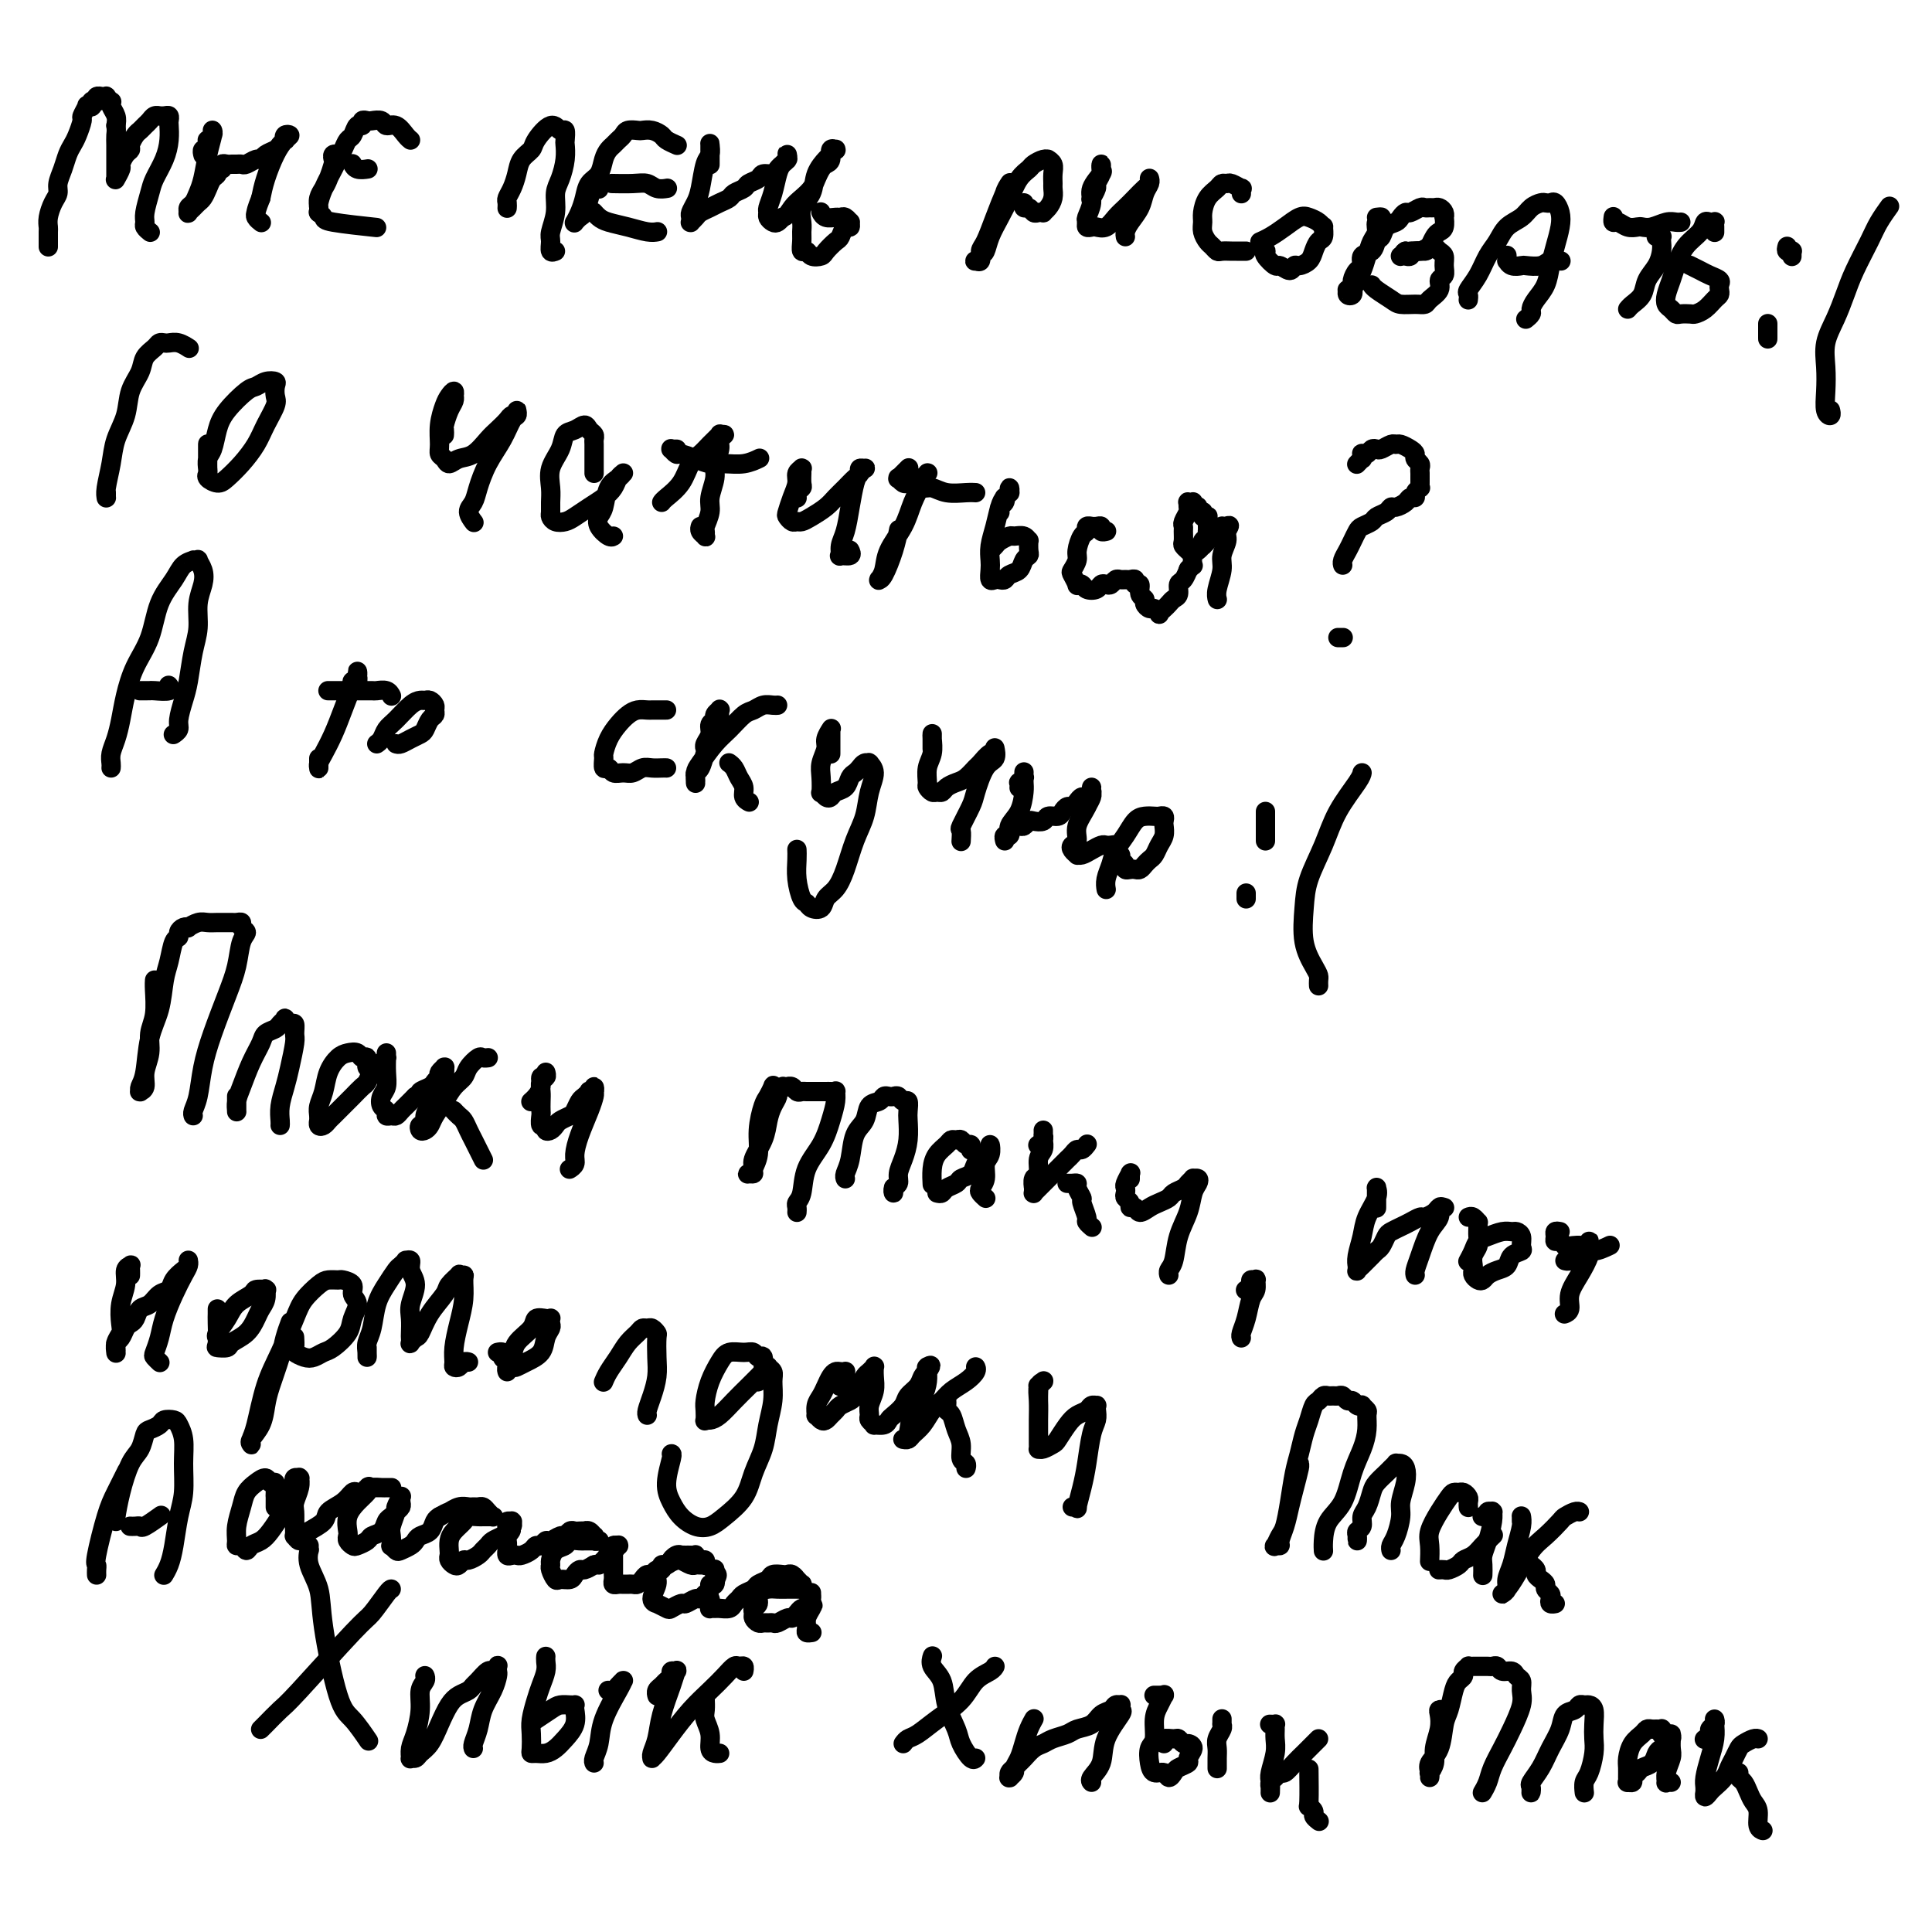 <svg viewBox='0 0 400 400' version='1.1' xmlns='http://www.w3.org/2000/svg' xmlns:xlink='http://www.w3.org/1999/xlink'><g fill='none' stroke='#000000' stroke-width='4' stroke-linecap='round' stroke-linejoin='round'><path d='M10,51c0.000,0.009 0.000,0.018 0,0c-0.000,-0.018 -0.000,-0.064 0,0c0.000,0.064 0.000,0.239 0,0c-0.000,-0.239 -0.001,-0.892 0,-1c0.001,-0.108 0.003,0.329 0,0c-0.003,-0.329 -0.011,-1.425 0,-2c0.011,-0.575 0.041,-0.628 0,-1c-0.041,-0.372 -0.151,-1.061 0,-2c0.151,-0.939 0.565,-2.128 1,-3c0.435,-0.872 0.890,-1.427 1,-2c0.110,-0.573 -0.126,-1.163 0,-2c0.126,-0.837 0.612,-1.920 1,-3c0.388,-1.080 0.677,-2.158 1,-3c0.323,-0.842 0.679,-1.449 1,-2c0.321,-0.551 0.607,-1.048 1,-2c0.393,-0.952 0.894,-2.360 1,-3c0.106,-0.640 -0.182,-0.511 0,-1c0.182,-0.489 0.833,-1.594 1,-2c0.167,-0.406 -0.152,-0.113 0,0c0.152,0.113 0.773,0.044 1,0c0.227,-0.044 0.060,-0.064 0,0c-0.060,0.064 -0.012,0.213 0,0c0.012,-0.213 -0.011,-0.790 0,-1c0.011,-0.210 0.056,-0.055 0,0c-0.056,0.055 -0.212,0.011 0,0c0.212,-0.011 0.793,0.011 1,0c0.207,-0.011 0.040,-0.056 0,0c-0.040,0.056 0.046,0.211 0,0c-0.046,-0.211 -0.223,-0.790 0,-1c0.223,-0.210 0.848,-0.052 1,0c0.152,0.052 -0.169,-0.001 0,0c0.169,0.001 0.829,0.055 1,0c0.171,-0.055 -0.147,-0.219 0,0c0.147,0.219 0.758,0.821 1,1c0.242,0.179 0.117,-0.065 0,0c-0.117,0.065 -0.224,0.441 0,1c0.224,0.559 0.778,1.303 1,2c0.222,0.697 0.111,1.349 0,2'/><path d='M24,26c0.155,1.130 0.041,1.455 0,2c-0.041,0.545 -0.011,1.312 0,2c0.011,0.688 0.003,1.298 0,2c-0.003,0.702 -0.001,1.494 0,2c0.001,0.506 0.000,0.724 0,1c-0.000,0.276 0.000,0.609 0,1c-0.000,0.391 -0.001,0.839 0,1c0.001,0.161 0.004,0.036 0,0c-0.004,-0.036 -0.016,0.016 0,0c0.016,-0.016 0.060,-0.102 0,0c-0.060,0.102 -0.222,0.392 0,0c0.222,-0.392 0.829,-1.466 1,-2c0.171,-0.534 -0.095,-0.528 0,-1c0.095,-0.472 0.550,-1.422 1,-2c0.450,-0.578 0.894,-0.785 1,-1c0.106,-0.215 -0.126,-0.439 0,-1c0.126,-0.561 0.611,-1.461 1,-2c0.389,-0.539 0.683,-0.719 1,-1c0.317,-0.281 0.659,-0.664 1,-1c0.341,-0.336 0.683,-0.626 1,-1c0.317,-0.374 0.611,-0.833 1,-1c0.389,-0.167 0.875,-0.041 1,0c0.125,0.041 -0.110,-0.001 0,0c0.110,0.001 0.566,0.047 1,0c0.434,-0.047 0.846,-0.187 1,0c0.154,0.187 0.048,0.700 0,1c-0.048,0.300 -0.040,0.386 0,1c0.040,0.614 0.112,1.757 0,3c-0.112,1.243 -0.408,2.585 -1,4c-0.592,1.415 -1.480,2.904 -2,4c-0.520,1.096 -0.671,1.800 -1,3c-0.329,1.200 -0.834,2.896 -1,4c-0.166,1.104 0.007,1.615 0,2c-0.007,0.385 -0.194,0.642 0,1c0.194,0.358 0.770,0.817 1,1c0.230,0.183 0.115,0.092 0,0'/><path d='M42,32c0.031,0.119 0.061,0.238 0,0c-0.061,-0.238 -0.214,-0.834 0,-1c0.214,-0.166 0.793,0.096 1,0c0.207,-0.096 0.041,-0.551 0,-1c-0.041,-0.449 0.041,-0.891 0,-1c-0.041,-0.109 -0.207,0.114 0,0c0.207,-0.114 0.787,-0.567 1,-1c0.213,-0.433 0.058,-0.847 0,-1c-0.058,-0.153 -0.018,-0.044 0,0c0.018,0.044 0.016,0.024 0,0c-0.016,-0.024 -0.046,-0.053 0,0c0.046,0.053 0.167,0.189 0,1c-0.167,0.811 -0.623,2.297 -1,4c-0.377,1.703 -0.675,3.623 -1,5c-0.325,1.377 -0.676,2.212 -1,3c-0.324,0.788 -0.620,1.529 -1,2c-0.380,0.471 -0.845,0.673 -1,1c-0.155,0.327 -0.000,0.779 0,1c0.000,0.221 -0.155,0.211 0,0c0.155,-0.211 0.618,-0.624 1,-1c0.382,-0.376 0.681,-0.716 1,-1c0.319,-0.284 0.659,-0.511 1,-1c0.341,-0.489 0.684,-1.240 1,-2c0.316,-0.760 0.606,-1.528 1,-2c0.394,-0.472 0.893,-0.648 1,-1c0.107,-0.352 -0.179,-0.879 0,-1c0.179,-0.121 0.821,0.164 1,0c0.179,-0.164 -0.107,-0.776 0,-1c0.107,-0.224 0.605,-0.059 1,0c0.395,0.059 0.687,0.012 1,0c0.313,-0.012 0.647,0.012 1,0c0.353,-0.012 0.723,-0.059 1,0c0.277,0.059 0.459,0.223 1,0c0.541,-0.223 1.440,-0.833 2,-1c0.560,-0.167 0.781,0.109 1,0c0.219,-0.109 0.437,-0.603 1,-1c0.563,-0.397 1.470,-0.699 2,-1c0.530,-0.301 0.682,-0.603 1,-1c0.318,-0.397 0.801,-0.889 1,-1c0.199,-0.111 0.114,0.159 0,0c-0.114,-0.159 -0.258,-0.749 0,-1c0.258,-0.251 0.917,-0.164 1,0c0.083,0.164 -0.411,0.405 -1,1c-0.589,0.595 -1.274,1.545 -2,3c-0.726,1.455 -1.493,3.416 -2,5c-0.507,1.584 -0.753,2.792 -1,4'/><path d='M54,41c-0.984,2.491 -0.944,2.719 -1,3c-0.056,0.281 -0.207,0.614 0,1c0.207,0.386 0.774,0.825 1,1c0.226,0.175 0.113,0.088 0,0'/><path d='M70,32c0.001,0.000 0.001,0.000 0,0c-0.001,-0.000 -0.004,-0.001 0,0c0.004,0.001 0.015,0.004 0,0c-0.015,-0.004 -0.056,-0.014 0,0c0.056,0.014 0.208,0.052 0,0c-0.208,-0.052 -0.776,-0.194 -1,0c-0.224,0.194 -0.102,0.723 0,1c0.102,0.277 0.185,0.301 0,1c-0.185,0.699 -0.638,2.072 -1,3c-0.362,0.928 -0.633,1.411 -1,2c-0.367,0.589 -0.830,1.283 -1,2c-0.170,0.717 -0.045,1.457 0,2c0.045,0.543 0.012,0.890 0,1c-0.012,0.110 -0.001,-0.017 0,0c0.001,0.017 -0.007,0.177 0,0c0.007,-0.177 0.029,-0.691 0,-1c-0.029,-0.309 -0.110,-0.414 0,-1c0.110,-0.586 0.411,-1.653 1,-3c0.589,-1.347 1.467,-2.976 2,-4c0.533,-1.024 0.720,-1.445 1,-2c0.280,-0.555 0.653,-1.244 1,-2c0.347,-0.756 0.666,-1.579 1,-2c0.334,-0.421 0.681,-0.438 1,-1c0.319,-0.562 0.609,-1.667 1,-2c0.391,-0.333 0.882,0.106 1,0c0.118,-0.106 -0.138,-0.756 0,-1c0.138,-0.244 0.670,-0.081 1,0c0.330,0.081 0.459,0.081 1,0c0.541,-0.081 1.494,-0.242 2,0c0.506,0.242 0.567,0.888 1,1c0.433,0.112 1.240,-0.310 2,0c0.760,0.310 1.474,1.353 2,2c0.526,0.647 0.865,0.899 1,1c0.135,0.101 0.068,0.050 0,0'/><path d='M73,34c0.014,0.030 0.029,0.061 0,0c-0.029,-0.061 -0.100,-0.212 0,0c0.100,0.212 0.373,0.788 1,1c0.627,0.212 1.608,0.061 2,0c0.392,-0.061 0.196,-0.030 0,0'/><path d='M66,44c-0.008,-0.007 -0.017,-0.013 0,0c0.017,0.013 0.059,0.046 0,0c-0.059,-0.046 -0.217,-0.170 0,0c0.217,0.170 0.811,0.633 1,1c0.189,0.367 -0.026,0.637 2,1c2.026,0.363 6.293,0.818 8,1c1.707,0.182 0.853,0.091 0,0'/><path d='M105,43c-0.006,0.094 -0.012,0.188 0,0c0.012,-0.188 0.044,-0.659 0,-1c-0.044,-0.341 -0.162,-0.553 0,-1c0.162,-0.447 0.605,-1.129 1,-2c0.395,-0.871 0.742,-1.930 1,-3c0.258,-1.070 0.426,-2.149 1,-3c0.574,-0.851 1.555,-1.473 2,-2c0.445,-0.527 0.354,-0.957 1,-2c0.646,-1.043 2.029,-2.698 3,-3c0.971,-0.302 1.529,0.750 2,1c0.471,0.250 0.856,-0.302 1,0c0.144,0.302 0.049,1.459 0,2c-0.049,0.541 -0.050,0.468 0,1c0.050,0.532 0.153,1.669 0,3c-0.153,1.331 -0.563,2.856 -1,4c-0.437,1.144 -0.903,1.908 -1,3c-0.097,1.092 0.174,2.513 0,4c-0.174,1.487 -0.792,3.039 -1,4c-0.208,0.961 -0.004,1.330 0,2c0.004,0.670 -0.191,1.642 0,2c0.191,0.358 0.769,0.102 1,0c0.231,-0.102 0.116,-0.051 0,0'/><path d='M124,39c0.000,0.121 0.000,0.243 0,0c-0.000,-0.243 -0.000,-0.850 0,-1c0.000,-0.150 0.001,0.155 0,0c-0.001,-0.155 -0.003,-0.772 0,-1c0.003,-0.228 0.012,-0.067 0,0c-0.012,0.067 -0.045,0.039 0,0c0.045,-0.039 0.167,-0.088 0,0c-0.167,0.088 -0.623,0.315 -1,1c-0.377,0.685 -0.675,1.830 -1,3c-0.325,1.170 -0.675,2.366 -1,3c-0.325,0.634 -0.624,0.707 -1,1c-0.376,0.293 -0.830,0.805 -1,1c-0.170,0.195 -0.056,0.072 0,0c0.056,-0.072 0.056,-0.092 0,0c-0.056,0.092 -0.166,0.297 0,0c0.166,-0.297 0.608,-1.094 1,-2c0.392,-0.906 0.735,-1.920 1,-3c0.265,-1.080 0.452,-2.226 1,-3c0.548,-0.774 1.456,-1.177 2,-2c0.544,-0.823 0.723,-2.066 1,-3c0.277,-0.934 0.650,-1.561 1,-2c0.350,-0.439 0.675,-0.692 1,-1c0.325,-0.308 0.650,-0.671 1,-1c0.350,-0.329 0.726,-0.625 1,-1c0.274,-0.375 0.445,-0.830 1,-1c0.555,-0.170 1.496,-0.057 2,0c0.504,0.057 0.573,0.057 1,0c0.427,-0.057 1.211,-0.173 2,0c0.789,0.173 1.583,0.634 2,1c0.417,0.366 0.459,0.637 1,1c0.541,0.363 1.583,0.818 2,1c0.417,0.182 0.208,0.091 0,0'/><path d='M127,38c0.100,0.002 0.200,0.004 0,0c-0.200,-0.004 -0.701,-0.015 0,0c0.701,0.015 2.605,0.057 4,0c1.395,-0.057 2.281,-0.211 3,0c0.719,0.211 1.270,0.788 2,1c0.730,0.212 1.637,0.061 2,0c0.363,-0.061 0.181,-0.030 0,0'/><path d='M123,44c0.021,0.024 0.042,0.048 0,0c-0.042,-0.048 -0.145,-0.167 0,0c0.145,0.167 0.540,0.619 1,1c0.460,0.381 0.985,0.690 2,1c1.015,0.310 2.519,0.619 4,1c1.481,0.381 2.937,0.833 4,1c1.063,0.167 1.732,0.048 2,0c0.268,-0.048 0.134,-0.024 0,0'/><path d='M147,34c-0.000,0.092 -0.000,0.183 0,0c0.000,-0.183 0.000,-0.641 0,-1c-0.000,-0.359 -0.000,-0.620 0,-1c0.000,-0.380 0.001,-0.880 0,-1c-0.001,-0.120 -0.003,0.139 0,0c0.003,-0.139 0.012,-0.676 0,-1c-0.012,-0.324 -0.044,-0.435 0,0c0.044,0.435 0.166,1.416 0,2c-0.166,0.584 -0.619,0.772 -1,2c-0.381,1.228 -0.691,3.496 -1,5c-0.309,1.504 -0.619,2.245 -1,3c-0.381,0.755 -0.835,1.524 -1,2c-0.165,0.476 -0.041,0.661 0,1c0.041,0.339 -0.001,0.834 0,1c0.001,0.166 0.045,0.003 0,0c-0.045,-0.003 -0.178,0.154 0,0c0.178,-0.154 0.668,-0.619 1,-1c0.332,-0.381 0.508,-0.680 1,-1c0.492,-0.320 1.302,-0.663 2,-1c0.698,-0.337 1.285,-0.668 2,-1c0.715,-0.332 1.558,-0.666 2,-1c0.442,-0.334 0.485,-0.668 1,-1c0.515,-0.332 1.504,-0.663 2,-1c0.496,-0.337 0.500,-0.682 1,-1c0.500,-0.318 1.497,-0.611 2,-1c0.503,-0.389 0.512,-0.874 1,-1c0.488,-0.126 1.455,0.106 2,0c0.545,-0.106 0.668,-0.550 1,-1c0.332,-0.450 0.874,-0.904 1,-1c0.126,-0.096 -0.162,0.167 0,0c0.162,-0.167 0.775,-0.764 1,-1c0.225,-0.236 0.061,-0.113 0,0c-0.061,0.113 -0.019,0.215 0,0c0.019,-0.215 0.016,-0.747 0,-1c-0.016,-0.253 -0.046,-0.227 0,0c0.046,0.227 0.166,0.656 0,1c-0.166,0.344 -0.619,0.603 -1,1c-0.381,0.397 -0.691,0.932 -1,2c-0.309,1.068 -0.616,2.668 -1,4c-0.384,1.332 -0.846,2.396 -1,3c-0.154,0.604 0.000,0.747 0,1c-0.000,0.253 -0.155,0.614 0,1c0.155,0.386 0.619,0.796 1,1c0.381,0.204 0.680,0.201 1,0c0.320,-0.201 0.660,-0.601 1,-1'/><path d='M162,45c0.825,-0.048 1.387,-1.168 2,-2c0.613,-0.832 1.277,-1.375 2,-2c0.723,-0.625 1.504,-1.332 2,-2c0.496,-0.668 0.706,-1.297 1,-2c0.294,-0.703 0.671,-1.481 1,-2c0.329,-0.519 0.610,-0.780 1,-1c0.390,-0.220 0.890,-0.400 1,-1c0.110,-0.600 -0.170,-1.622 0,-2c0.170,-0.378 0.790,-0.114 1,0c0.210,0.114 0.011,0.077 0,0c-0.011,-0.077 0.167,-0.194 0,0c-0.167,0.194 -0.679,0.698 -1,1c-0.321,0.302 -0.450,0.402 -1,1c-0.550,0.598 -1.520,1.693 -2,3c-0.480,1.307 -0.468,2.825 -1,4c-0.532,1.175 -1.608,2.007 -2,3c-0.392,0.993 -0.102,2.146 0,3c0.102,0.854 0.015,1.409 0,2c-0.015,0.591 0.041,1.216 0,2c-0.041,0.784 -0.181,1.725 0,2c0.181,0.275 0.682,-0.115 1,0c0.318,0.115 0.452,0.737 1,1c0.548,0.263 1.508,0.168 2,0c0.492,-0.168 0.514,-0.408 1,-1c0.486,-0.592 1.437,-1.536 2,-2c0.563,-0.464 0.740,-0.449 1,-1c0.260,-0.551 0.603,-1.668 1,-2c0.397,-0.332 0.849,0.121 1,0c0.151,-0.121 -0.000,-0.817 0,-1c0.000,-0.183 0.151,0.148 0,0c-0.151,-0.148 -0.605,-0.775 -1,-1c-0.395,-0.225 -0.733,-0.046 -1,0c-0.267,0.046 -0.463,-0.039 -1,0c-0.537,0.039 -1.414,0.203 -2,0c-0.586,-0.203 -0.882,-0.772 -1,-1c-0.118,-0.228 -0.059,-0.114 0,0'/><path d='M208,42c0.030,0.166 0.061,0.332 0,0c-0.061,-0.332 -0.212,-1.162 0,-2c0.212,-0.838 0.787,-1.685 1,-2c0.213,-0.315 0.065,-0.098 0,0c-0.065,0.098 -0.048,0.078 0,0c0.048,-0.078 0.128,-0.215 0,0c-0.128,0.215 -0.464,0.783 -1,2c-0.536,1.217 -1.271,3.082 -2,5c-0.729,1.918 -1.450,3.888 -2,5c-0.550,1.112 -0.929,1.366 -1,2c-0.071,0.634 0.166,1.646 0,2c-0.166,0.354 -0.736,0.048 -1,0c-0.264,-0.048 -0.222,0.161 0,0c0.222,-0.161 0.626,-0.692 1,-1c0.374,-0.308 0.719,-0.393 1,-1c0.281,-0.607 0.499,-1.735 1,-3c0.501,-1.265 1.285,-2.667 2,-4c0.715,-1.333 1.361,-2.596 2,-4c0.639,-1.404 1.271,-2.951 2,-4c0.729,-1.049 1.553,-1.602 2,-2c0.447,-0.398 0.516,-0.640 1,-1c0.484,-0.360 1.384,-0.837 2,-1c0.616,-0.163 0.950,-0.012 1,0c0.050,0.012 -0.183,-0.114 0,0c0.183,0.114 0.782,0.467 1,1c0.218,0.533 0.056,1.246 0,2c-0.056,0.754 -0.005,1.551 0,2c0.005,0.449 -0.036,0.551 0,1c0.036,0.449 0.150,1.244 0,2c-0.150,0.756 -0.565,1.472 -1,2c-0.435,0.528 -0.890,0.870 -1,1c-0.110,0.130 0.124,0.050 0,0c-0.124,-0.050 -0.608,-0.070 -1,0c-0.392,0.070 -0.694,0.229 -1,0c-0.306,-0.229 -0.618,-0.845 -1,-1c-0.382,-0.155 -0.834,0.151 -1,0c-0.166,-0.151 -0.048,-0.757 0,-1c0.048,-0.243 0.024,-0.121 0,0'/><path d='M226,41c-0.121,0.210 -0.243,0.420 0,0c0.243,-0.420 0.850,-1.470 1,-2c0.150,-0.530 -0.156,-0.539 0,-1c0.156,-0.461 0.773,-1.374 1,-2c0.227,-0.626 0.063,-0.965 0,-1c-0.063,-0.035 -0.025,0.234 0,0c0.025,-0.234 0.036,-0.972 0,-1c-0.036,-0.028 -0.119,0.654 0,1c0.119,0.346 0.438,0.354 0,1c-0.438,0.646 -1.635,1.928 -2,3c-0.365,1.072 0.102,1.934 0,3c-0.102,1.066 -0.771,2.338 -1,3c-0.229,0.662 -0.017,0.715 0,1c0.017,0.285 -0.161,0.803 0,1c0.161,0.197 0.662,0.075 1,0c0.338,-0.075 0.513,-0.103 1,0c0.487,0.103 1.286,0.336 2,0c0.714,-0.336 1.344,-1.242 2,-2c0.656,-0.758 1.339,-1.370 2,-2c0.661,-0.630 1.302,-1.279 2,-2c0.698,-0.721 1.455,-1.514 2,-2c0.545,-0.486 0.879,-0.664 1,-1c0.121,-0.336 0.029,-0.831 0,-1c-0.029,-0.169 0.004,-0.012 0,0c-0.004,0.012 -0.046,-0.120 0,0c0.046,0.120 0.180,0.494 0,1c-0.180,0.506 -0.675,1.145 -1,2c-0.325,0.855 -0.479,1.928 -1,3c-0.521,1.072 -1.407,2.144 -2,3c-0.593,0.856 -0.891,1.498 -1,2c-0.109,0.502 -0.029,0.866 0,1c0.029,0.134 0.008,0.038 0,0c-0.008,-0.038 -0.004,-0.019 0,0'/><path d='M257,40c-0.004,-0.033 -0.008,-0.065 0,0c0.008,0.065 0.027,0.228 0,0c-0.027,-0.228 -0.102,-0.846 0,-1c0.102,-0.154 0.379,0.157 0,0c-0.379,-0.157 -1.415,-0.783 -2,-1c-0.585,-0.217 -0.721,-0.024 -1,0c-0.279,0.024 -0.701,-0.121 -1,0c-0.299,0.121 -0.473,0.507 -1,1c-0.527,0.493 -1.406,1.091 -2,2c-0.594,0.909 -0.902,2.127 -1,3c-0.098,0.873 0.016,1.401 0,2c-0.016,0.599 -0.160,1.271 0,2c0.160,0.729 0.624,1.516 1,2c0.376,0.484 0.664,0.666 1,1c0.336,0.334 0.720,0.822 1,1c0.280,0.178 0.457,0.048 1,0c0.543,-0.048 1.452,-0.013 2,0c0.548,0.013 0.734,0.003 1,0c0.266,-0.003 0.610,-0.001 1,0c0.390,0.001 0.826,0.000 1,0c0.174,-0.000 0.087,-0.000 0,0'/><path d='M261,51c0.408,0.436 0.815,0.872 1,1c0.185,0.128 0.147,-0.052 0,0c-0.147,0.052 -0.404,0.336 0,1c0.404,0.664 1.469,1.709 2,2c0.531,0.291 0.527,-0.173 1,0c0.473,0.173 1.422,0.983 2,1c0.578,0.017 0.785,-0.759 1,-1c0.215,-0.241 0.440,0.053 1,0c0.560,-0.053 1.456,-0.453 2,-1c0.544,-0.547 0.735,-1.242 1,-2c0.265,-0.758 0.605,-1.579 1,-2c0.395,-0.421 0.846,-0.442 1,-1c0.154,-0.558 0.012,-1.654 0,-2c-0.012,-0.346 0.107,0.057 0,0c-0.107,-0.057 -0.441,-0.573 -1,-1c-0.559,-0.427 -1.345,-0.766 -2,-1c-0.655,-0.234 -1.181,-0.364 -2,0c-0.819,0.364 -1.931,1.221 -3,2c-1.069,0.779 -2.096,1.479 -3,2c-0.904,0.521 -1.687,0.863 -2,1c-0.313,0.137 -0.157,0.068 0,0'/><path d='M285,45c0.542,-0.064 1.085,-0.128 1,0c-0.085,0.128 -0.796,0.447 -1,1c-0.204,0.553 0.100,1.341 0,2c-0.100,0.659 -0.605,1.190 -1,2c-0.395,0.810 -0.681,1.901 -1,3c-0.319,1.099 -0.673,2.207 -1,3c-0.327,0.793 -0.627,1.271 -1,2c-0.373,0.729 -0.818,1.708 -1,2c-0.182,0.292 -0.103,-0.103 0,0c0.103,0.103 0.228,0.704 0,1c-0.228,0.296 -0.808,0.288 -1,0c-0.192,-0.288 0.004,-0.855 0,-1c-0.004,-0.145 -0.207,0.131 0,0c0.207,-0.131 0.824,-0.669 1,-1c0.176,-0.331 -0.090,-0.455 0,-1c0.090,-0.545 0.535,-1.512 1,-2c0.465,-0.488 0.951,-0.497 1,-1c0.049,-0.503 -0.339,-1.501 0,-2c0.339,-0.499 1.404,-0.501 2,-1c0.596,-0.499 0.723,-1.495 1,-2c0.277,-0.505 0.704,-0.517 1,-1c0.296,-0.483 0.459,-1.435 1,-2c0.541,-0.565 1.458,-0.744 2,-1c0.542,-0.256 0.708,-0.590 1,-1c0.292,-0.410 0.708,-0.894 1,-1c0.292,-0.106 0.459,0.168 1,0c0.541,-0.168 1.454,-0.778 2,-1c0.546,-0.222 0.724,-0.057 1,0c0.276,0.057 0.648,0.005 1,0c0.352,-0.005 0.682,0.035 1,0c0.318,-0.035 0.622,-0.146 1,0c0.378,0.146 0.830,0.550 1,1c0.170,0.450 0.057,0.946 0,1c-0.057,0.054 -0.057,-0.333 0,0c0.057,0.333 0.171,1.386 0,2c-0.171,0.614 -0.627,0.791 -1,1c-0.373,0.209 -0.663,0.452 -1,1c-0.337,0.548 -0.720,1.401 -1,2c-0.280,0.599 -0.457,0.945 -1,1c-0.543,0.055 -1.452,-0.182 -2,0c-0.548,0.182 -0.736,0.781 -1,1c-0.264,0.219 -0.604,0.056 -1,0c-0.396,-0.056 -0.848,-0.005 -1,0c-0.152,0.005 -0.002,-0.037 0,0c0.002,0.037 -0.142,0.153 0,0c0.142,-0.153 0.571,-0.577 1,-1'/><path d='M291,52c-0.949,0.604 0.179,0.112 1,0c0.821,-0.112 1.334,0.154 2,0c0.666,-0.154 1.485,-0.729 2,-1c0.515,-0.271 0.728,-0.237 1,0c0.272,0.237 0.605,0.679 1,1c0.395,0.321 0.854,0.523 1,1c0.146,0.477 -0.020,1.231 0,2c0.020,0.769 0.227,1.555 0,2c-0.227,0.445 -0.889,0.550 -1,1c-0.111,0.450 0.328,1.245 0,2c-0.328,0.755 -1.424,1.468 -2,2c-0.576,0.532 -0.634,0.882 -1,1c-0.366,0.118 -1.040,0.003 -2,0c-0.960,-0.003 -2.205,0.104 -3,0c-0.795,-0.104 -1.141,-0.420 -2,-1c-0.859,-0.580 -2.231,-1.425 -3,-2c-0.769,-0.575 -0.934,-0.878 -1,-1c-0.066,-0.122 -0.033,-0.061 0,0'/><path d='M304,62c0.003,-0.027 0.007,-0.054 0,0c-0.007,0.054 -0.024,0.187 0,0c0.024,-0.187 0.090,-0.696 0,-1c-0.090,-0.304 -0.334,-0.403 0,-1c0.334,-0.597 1.248,-1.693 2,-3c0.752,-1.307 1.342,-2.826 2,-4c0.658,-1.174 1.384,-2.003 2,-3c0.616,-0.997 1.121,-2.162 2,-3c0.879,-0.838 2.134,-1.348 3,-2c0.866,-0.652 1.345,-1.444 2,-2c0.655,-0.556 1.485,-0.876 2,-1c0.515,-0.124 0.713,-0.053 1,0c0.287,0.053 0.662,0.089 1,0c0.338,-0.089 0.637,-0.303 1,0c0.363,0.303 0.789,1.123 1,2c0.211,0.877 0.208,1.810 0,3c-0.208,1.190 -0.620,2.637 -1,4c-0.380,1.363 -0.728,2.641 -1,4c-0.272,1.359 -0.469,2.799 -1,4c-0.531,1.201 -1.396,2.164 -2,3c-0.604,0.836 -0.946,1.544 -1,2c-0.054,0.456 0.181,0.658 0,1c-0.181,0.342 -0.780,0.823 -1,1c-0.220,0.177 -0.063,0.051 0,0c0.063,-0.051 0.031,-0.025 0,0'/><path d='M312,53c-0.004,-0.121 -0.008,-0.243 0,0c0.008,0.243 0.028,0.849 0,1c-0.028,0.151 -0.103,-0.155 0,0c0.103,0.155 0.383,0.770 1,1c0.617,0.230 1.570,0.076 2,0c0.430,-0.076 0.336,-0.073 1,0c0.664,0.073 2.085,0.215 3,0c0.915,-0.215 1.323,-0.789 2,-1c0.677,-0.211 1.622,-0.060 2,0c0.378,0.060 0.189,0.030 0,0'/><path d='M343,49c0.030,0.001 0.061,0.003 0,0c-0.061,-0.003 -0.212,-0.010 0,0c0.212,0.010 0.787,0.036 1,0c0.213,-0.036 0.064,-0.134 0,0c-0.064,0.134 -0.044,0.501 0,1c0.044,0.499 0.110,1.131 0,2c-0.110,0.869 -0.397,1.974 -1,3c-0.603,1.026 -1.521,1.974 -2,3c-0.479,1.026 -0.520,2.131 -1,3c-0.480,0.869 -1.398,1.503 -2,2c-0.602,0.497 -0.886,0.856 -1,1c-0.114,0.144 -0.057,0.072 0,0'/><path d='M334,45c0.018,-0.121 0.036,-0.243 0,0c-0.036,0.243 -0.126,0.849 0,1c0.126,0.151 0.470,-0.155 1,0c0.530,0.155 1.248,0.770 2,1c0.752,0.230 1.539,0.076 2,0c0.461,-0.076 0.597,-0.073 1,0c0.403,0.073 1.075,0.216 2,0c0.925,-0.216 2.104,-0.790 3,-1c0.896,-0.210 1.511,-0.057 2,0c0.489,0.057 0.854,0.016 1,0c0.146,-0.016 0.073,-0.008 0,0'/><path d='M355,48c-0.000,-0.033 -0.000,-0.065 0,0c0.000,0.065 0.001,0.228 0,0c-0.001,-0.228 -0.003,-0.845 0,-1c0.003,-0.155 0.011,0.153 0,0c-0.011,-0.153 -0.043,-0.768 0,-1c0.043,-0.232 0.160,-0.083 0,0c-0.160,0.083 -0.596,0.098 -1,0c-0.404,-0.098 -0.777,-0.308 -1,0c-0.223,0.308 -0.298,1.136 -1,2c-0.702,0.864 -2.031,1.765 -3,3c-0.969,1.235 -1.577,2.803 -2,4c-0.423,1.197 -0.660,2.023 -1,3c-0.340,0.977 -0.783,2.104 -1,3c-0.217,0.896 -0.209,1.560 0,2c0.209,0.440 0.618,0.654 1,1c0.382,0.346 0.735,0.823 1,1c0.265,0.177 0.442,0.055 1,0c0.558,-0.055 1.498,-0.042 2,0c0.502,0.042 0.565,0.113 1,0c0.435,-0.113 1.240,-0.412 2,-1c0.760,-0.588 1.473,-1.467 2,-2c0.527,-0.533 0.867,-0.720 1,-1c0.133,-0.280 0.058,-0.652 0,-1c-0.058,-0.348 -0.100,-0.671 0,-1c0.100,-0.329 0.342,-0.663 0,-1c-0.342,-0.337 -1.267,-0.678 -2,-1c-0.733,-0.322 -1.274,-0.625 -2,-1c-0.726,-0.375 -1.636,-0.821 -2,-1c-0.364,-0.179 -0.182,-0.089 0,0'/><path d='M370,51c-0.113,0.423 -0.226,0.845 0,1c0.226,0.155 0.793,0.042 1,0c0.207,-0.042 0.056,-0.012 0,0c-0.056,0.012 -0.015,0.007 0,0c0.015,-0.007 0.004,-0.016 0,0c-0.004,0.016 -0.001,0.057 0,0c0.001,-0.057 0.000,-0.211 0,0c-0.000,0.211 -0.000,0.788 0,1c0.000,0.212 0.000,0.061 0,0c-0.000,-0.061 -0.000,-0.030 0,0'/><path d='M366,67c0.000,0.445 0.000,0.891 0,1c0.000,0.109 0.000,-0.118 0,0c0.000,0.118 0.000,0.581 0,1c0.000,0.419 0.000,0.793 0,1c0.000,0.207 0.000,0.248 0,0c0.000,-0.248 0.000,-0.785 0,-1c0.000,-0.215 0.000,-0.107 0,0'/><path d='M379,85c0.008,0.032 0.016,0.064 0,0c-0.016,-0.064 -0.056,-0.224 0,0c0.056,0.224 0.210,0.834 0,1c-0.210,0.166 -0.782,-0.110 -1,-1c-0.218,-0.890 -0.080,-2.393 0,-4c0.080,-1.607 0.103,-3.316 0,-5c-0.103,-1.684 -0.333,-3.342 0,-5c0.333,-1.658 1.230,-3.314 2,-5c0.770,-1.686 1.415,-3.401 2,-5c0.585,-1.599 1.110,-3.080 2,-5c0.890,-1.920 2.146,-4.277 3,-6c0.854,-1.723 1.307,-2.810 2,-4c0.693,-1.190 1.627,-2.483 2,-3c0.373,-0.517 0.187,-0.259 0,0'/><path d='M22,102c-0.001,-0.115 -0.001,-0.231 0,0c0.001,0.231 0.004,0.807 0,1c-0.004,0.193 -0.013,0.002 0,0c0.013,-0.002 0.049,0.185 0,0c-0.049,-0.185 -0.183,-0.741 0,-2c0.183,-1.259 0.683,-3.222 1,-5c0.317,-1.778 0.451,-3.372 1,-5c0.549,-1.628 1.513,-3.290 2,-5c0.487,-1.710 0.498,-3.467 1,-5c0.502,-1.533 1.497,-2.842 2,-4c0.503,-1.158 0.515,-2.167 1,-3c0.485,-0.833 1.442,-1.492 2,-2c0.558,-0.508 0.717,-0.864 1,-1c0.283,-0.136 0.689,-0.050 1,0c0.311,0.050 0.527,0.065 1,0c0.473,-0.065 1.204,-0.210 2,0c0.796,0.210 1.656,0.774 2,1c0.344,0.226 0.172,0.113 0,0'/><path d='M43,92c0.000,-0.067 0.001,-0.134 0,0c-0.001,0.134 -0.002,0.469 0,1c0.002,0.531 0.007,1.257 0,2c-0.007,0.743 -0.025,1.504 0,2c0.025,0.496 0.092,0.727 0,1c-0.092,0.273 -0.344,0.587 0,1c0.344,0.413 1.285,0.926 2,1c0.715,0.074 1.204,-0.291 2,-1c0.796,-0.709 1.898,-1.761 3,-3c1.102,-1.239 2.204,-2.664 3,-4c0.796,-1.336 1.287,-2.582 2,-4c0.713,-1.418 1.649,-3.008 2,-4c0.351,-0.992 0.116,-1.387 0,-2c-0.116,-0.613 -0.112,-1.446 0,-2c0.112,-0.554 0.332,-0.830 0,-1c-0.332,-0.170 -1.216,-0.234 -2,0c-0.784,0.234 -1.467,0.766 -2,1c-0.533,0.234 -0.917,0.170 -2,1c-1.083,0.830 -2.865,2.556 -4,4c-1.135,1.444 -1.625,2.608 -2,4c-0.375,1.392 -0.637,3.012 -1,4c-0.363,0.988 -0.829,1.343 -1,2c-0.171,0.657 -0.049,1.616 0,2c0.049,0.384 0.024,0.192 0,0'/><path d='M92,90c-0.006,0.104 -0.012,0.207 0,0c0.012,-0.207 0.042,-0.725 0,-1c-0.042,-0.275 -0.155,-0.307 0,-1c0.155,-0.693 0.578,-2.047 1,-3c0.422,-0.953 0.842,-1.507 1,-2c0.158,-0.493 0.054,-0.926 0,-1c-0.054,-0.074 -0.057,0.212 0,0c0.057,-0.212 0.173,-0.923 0,-1c-0.173,-0.077 -0.636,0.480 -1,1c-0.364,0.520 -0.630,1.003 -1,2c-0.370,0.997 -0.843,2.506 -1,4c-0.157,1.494 0.002,2.971 0,4c-0.002,1.029 -0.163,1.609 0,2c0.163,0.391 0.652,0.592 1,1c0.348,0.408 0.554,1.021 1,1c0.446,-0.021 1.131,-0.678 2,-1c0.869,-0.322 1.920,-0.311 3,-1c1.080,-0.689 2.188,-2.079 3,-3c0.812,-0.921 1.328,-1.375 2,-2c0.672,-0.625 1.500,-1.422 2,-2c0.500,-0.578 0.670,-0.936 1,-1c0.330,-0.064 0.818,0.166 1,0c0.182,-0.166 0.058,-0.727 0,-1c-0.058,-0.273 -0.049,-0.259 0,0c0.049,0.259 0.140,0.761 0,1c-0.140,0.239 -0.509,0.214 -1,1c-0.491,0.786 -1.103,2.384 -2,4c-0.897,1.616 -2.079,3.249 -3,5c-0.921,1.751 -1.581,3.618 -2,5c-0.419,1.382 -0.596,2.279 -1,3c-0.404,0.721 -1.036,1.265 -1,2c0.036,0.735 0.741,1.659 1,2c0.259,0.341 0.074,0.097 0,0c-0.074,-0.097 -0.037,-0.049 0,0'/><path d='M123,97c0.000,-0.109 0.000,-0.218 0,0c-0.000,0.218 -0.000,0.764 0,1c0.000,0.236 0.000,0.162 0,0c-0.000,-0.162 -0.000,-0.410 0,-1c0.000,-0.590 0.001,-1.520 0,-2c-0.001,-0.480 -0.003,-0.509 0,-1c0.003,-0.491 0.013,-1.443 0,-2c-0.013,-0.557 -0.048,-0.720 0,-1c0.048,-0.280 0.177,-0.676 0,-1c-0.177,-0.324 -0.662,-0.576 -1,-1c-0.338,-0.424 -0.529,-1.020 -1,-1c-0.471,0.020 -1.222,0.655 -2,1c-0.778,0.345 -1.581,0.399 -2,1c-0.419,0.601 -0.452,1.747 -1,3c-0.548,1.253 -1.612,2.612 -2,4c-0.388,1.388 -0.102,2.806 0,4c0.102,1.194 0.019,2.163 0,3c-0.019,0.837 0.024,1.543 0,2c-0.024,0.457 -0.117,0.667 0,1c0.117,0.333 0.443,0.791 1,1c0.557,0.209 1.343,0.169 2,0c0.657,-0.169 1.184,-0.469 2,-1c0.816,-0.531 1.921,-1.295 3,-2c1.079,-0.705 2.131,-1.352 3,-2c0.869,-0.648 1.553,-1.298 2,-2c0.447,-0.702 0.655,-1.456 1,-2c0.345,-0.544 0.825,-0.879 1,-1c0.175,-0.121 0.045,-0.030 0,0c-0.045,0.030 -0.005,-0.002 0,0c0.005,0.002 -0.026,0.038 0,0c0.026,-0.038 0.109,-0.152 0,0c-0.109,0.152 -0.409,0.568 -1,1c-0.591,0.432 -1.472,0.880 -2,2c-0.528,1.120 -0.702,2.913 -1,4c-0.298,1.087 -0.721,1.468 -1,2c-0.279,0.532 -0.415,1.215 0,2c0.415,0.785 1.381,1.673 2,2c0.619,0.327 0.891,0.093 1,0c0.109,-0.093 0.054,-0.047 0,0'/><path d='M137,104c0.130,-0.191 0.261,-0.382 1,-1c0.739,-0.618 2.087,-1.662 3,-3c0.913,-1.338 1.392,-2.971 2,-4c0.608,-1.029 1.345,-1.453 2,-2c0.655,-0.547 1.229,-1.216 2,-2c0.771,-0.784 1.738,-1.683 2,-2c0.262,-0.317 -0.183,-0.051 0,0c0.183,0.051 0.992,-0.112 1,0c0.008,0.112 -0.787,0.498 -1,1c-0.213,0.502 0.154,1.120 0,2c-0.154,0.880 -0.830,2.022 -1,3c-0.170,0.978 0.165,1.792 0,3c-0.165,1.208 -0.829,2.811 -1,4c-0.171,1.189 0.151,1.966 0,3c-0.151,1.034 -0.776,2.327 -1,3c-0.224,0.673 -0.046,0.727 0,1c0.046,0.273 -0.040,0.767 0,1c0.040,0.233 0.207,0.207 0,0c-0.207,-0.207 -0.786,-0.594 -1,-1c-0.214,-0.406 -0.061,-0.830 0,-1c0.061,-0.170 0.031,-0.085 0,0'/><path d='M140,93c0.113,-0.001 0.225,-0.001 0,0c-0.225,0.001 -0.789,0.004 -1,0c-0.211,-0.004 -0.069,-0.016 0,0c0.069,0.016 0.066,0.060 0,0c-0.066,-0.060 -0.194,-0.222 0,0c0.194,0.222 0.711,0.830 1,1c0.289,0.170 0.348,-0.097 1,0c0.652,0.097 1.895,0.558 3,1c1.105,0.442 2.072,0.864 3,1c0.928,0.136 1.816,-0.015 3,0c1.184,0.015 2.665,0.196 4,0c1.335,-0.196 2.524,-0.770 3,-1c0.476,-0.230 0.238,-0.115 0,0'/><path d='M165,103c0.030,0.087 0.061,0.173 0,0c-0.061,-0.173 -0.212,-0.606 0,-1c0.212,-0.394 0.789,-0.751 1,-1c0.211,-0.249 0.056,-0.392 0,-1c-0.056,-0.608 -0.014,-1.680 0,-2c0.014,-0.320 -0.000,0.113 0,0c0.000,-0.113 0.015,-0.771 0,-1c-0.015,-0.229 -0.059,-0.028 0,0c0.059,0.028 0.223,-0.115 0,0c-0.223,0.115 -0.831,0.489 -1,1c-0.169,0.511 0.101,1.160 0,2c-0.101,0.840 -0.574,1.871 -1,3c-0.426,1.129 -0.805,2.356 -1,3c-0.195,0.644 -0.205,0.706 0,1c0.205,0.294 0.625,0.819 1,1c0.375,0.181 0.705,0.018 1,0c0.295,-0.018 0.554,0.109 1,0c0.446,-0.109 1.079,-0.453 2,-1c0.921,-0.547 2.132,-1.298 3,-2c0.868,-0.702 1.395,-1.355 2,-2c0.605,-0.645 1.290,-1.283 2,-2c0.710,-0.717 1.445,-1.513 2,-2c0.555,-0.487 0.930,-0.663 1,-1c0.070,-0.337 -0.166,-0.833 0,-1c0.166,-0.167 0.735,-0.006 1,0c0.265,0.006 0.226,-0.143 0,0c-0.226,0.143 -0.639,0.580 -1,1c-0.361,0.420 -0.671,0.824 -1,2c-0.329,1.176 -0.679,3.124 -1,5c-0.321,1.876 -0.614,3.681 -1,5c-0.386,1.319 -0.863,2.154 -1,3c-0.137,0.846 0.068,1.705 0,2c-0.068,0.295 -0.410,0.028 0,0c0.410,-0.028 1.572,0.185 2,0c0.428,-0.185 0.122,-0.767 0,-1c-0.122,-0.233 -0.061,-0.116 0,0'/><path d='M190,99c-0.009,0.001 -0.017,0.001 0,0c0.017,-0.001 0.061,-0.004 0,0c-0.061,0.004 -0.227,0.016 0,0c0.227,-0.016 0.846,-0.058 1,0c0.154,0.058 -0.157,0.216 0,0c0.157,-0.216 0.782,-0.807 1,-1c0.218,-0.193 0.029,0.012 0,0c-0.029,-0.012 0.101,-0.240 0,0c-0.101,0.240 -0.432,0.949 -1,2c-0.568,1.051 -1.371,2.443 -2,4c-0.629,1.557 -1.082,3.279 -2,5c-0.918,1.721 -2.299,3.442 -3,5c-0.701,1.558 -0.722,2.954 -1,4c-0.278,1.046 -0.814,1.744 -1,2c-0.186,0.256 -0.022,0.072 0,0c0.022,-0.072 -0.099,-0.030 0,0c0.099,0.030 0.418,0.049 1,-1c0.582,-1.049 1.426,-3.167 2,-5c0.574,-1.833 0.878,-3.381 1,-4c0.122,-0.619 0.061,-0.310 0,0'/><path d='M188,97c0.121,-0.121 0.243,-0.243 0,0c-0.243,0.243 -0.849,0.850 -1,1c-0.151,0.150 0.155,-0.157 0,0c-0.155,0.157 -0.771,0.778 -1,1c-0.229,0.222 -0.072,0.046 0,0c0.072,-0.046 0.060,0.039 0,0c-0.060,-0.039 -0.168,-0.203 0,0c0.168,0.203 0.611,0.771 1,1c0.389,0.229 0.725,0.118 1,0c0.275,-0.118 0.489,-0.242 1,0c0.511,0.242 1.317,0.849 2,1c0.683,0.151 1.241,-0.156 2,0c0.759,0.156 1.719,0.774 3,1c1.281,0.226 2.883,0.061 4,0c1.117,-0.061 1.748,-0.017 2,0c0.252,0.017 0.126,0.009 0,0'/><path d='M207,106c-0.008,-0.025 -0.016,-0.049 0,0c0.016,0.049 0.056,0.172 0,0c-0.056,-0.172 -0.207,-0.639 0,-1c0.207,-0.361 0.774,-0.617 1,-1c0.226,-0.383 0.113,-0.892 0,-1c-0.113,-0.108 -0.226,0.184 0,0c0.226,-0.184 0.790,-0.845 1,-1c0.210,-0.155 0.067,0.198 0,0c-0.067,-0.198 -0.059,-0.945 0,-1c0.059,-0.055 0.170,0.582 0,1c-0.170,0.418 -0.620,0.615 -1,1c-0.380,0.385 -0.690,0.956 -1,2c-0.310,1.044 -0.620,2.560 -1,4c-0.380,1.440 -0.831,2.803 -1,4c-0.169,1.197 -0.056,2.230 0,3c0.056,0.770 0.057,1.279 0,2c-0.057,0.721 -0.171,1.654 0,2c0.171,0.346 0.627,0.105 1,0c0.373,-0.105 0.663,-0.073 1,0c0.337,0.073 0.721,0.188 1,0c0.279,-0.188 0.453,-0.679 1,-1c0.547,-0.321 1.467,-0.472 2,-1c0.533,-0.528 0.679,-1.433 1,-2c0.321,-0.567 0.816,-0.797 1,-1c0.184,-0.203 0.056,-0.380 0,-1c-0.056,-0.620 -0.041,-1.684 0,-2c0.041,-0.316 0.109,0.114 0,0c-0.109,-0.114 -0.396,-0.774 -1,-1c-0.604,-0.226 -1.525,-0.018 -2,0c-0.475,0.018 -0.506,-0.153 -1,0c-0.494,0.153 -1.453,0.629 -2,1c-0.547,0.371 -0.683,0.635 -1,1c-0.317,0.365 -0.816,0.829 -1,1c-0.184,0.171 -0.053,0.049 0,0c0.053,-0.049 0.026,-0.024 0,0'/><path d='M229,110c0.009,-0.002 0.017,-0.004 0,0c-0.017,0.004 -0.060,0.015 0,0c0.060,-0.015 0.222,-0.057 0,0c-0.222,0.057 -0.829,0.212 -1,0c-0.171,-0.212 0.094,-0.790 0,-1c-0.094,-0.210 -0.546,-0.053 -1,0c-0.454,0.053 -0.909,0.001 -1,0c-0.091,-0.001 0.182,0.048 0,0c-0.182,-0.048 -0.818,-0.193 -1,0c-0.182,0.193 0.091,0.724 0,1c-0.091,0.276 -0.547,0.296 -1,1c-0.453,0.704 -0.902,2.091 -1,3c-0.098,0.909 0.155,1.340 0,2c-0.155,0.660 -0.718,1.549 -1,2c-0.282,0.451 -0.284,0.464 0,1c0.284,0.536 0.853,1.595 1,2c0.147,0.405 -0.129,0.157 0,0c0.129,-0.157 0.665,-0.225 1,0c0.335,0.225 0.471,0.741 1,1c0.529,0.259 1.451,0.262 2,0c0.549,-0.262 0.724,-0.788 1,-1c0.276,-0.212 0.651,-0.109 1,0c0.349,0.109 0.670,0.226 1,0c0.330,-0.226 0.667,-0.794 1,-1c0.333,-0.206 0.663,-0.051 1,0c0.337,0.051 0.683,-0.002 1,0c0.317,0.002 0.606,0.060 1,0c0.394,-0.060 0.894,-0.237 1,0c0.106,0.237 -0.183,0.889 0,1c0.183,0.111 0.837,-0.320 1,0c0.163,0.320 -0.164,1.391 0,2c0.164,0.609 0.818,0.755 1,1c0.182,0.245 -0.110,0.588 0,1c0.110,0.412 0.621,0.892 1,1c0.379,0.108 0.626,-0.156 1,0c0.374,0.156 0.873,0.732 1,1c0.127,0.268 -0.120,0.228 0,0c0.120,-0.228 0.606,-0.642 1,-1c0.394,-0.358 0.697,-0.658 1,-1c0.303,-0.342 0.607,-0.726 1,-1c0.393,-0.274 0.876,-0.438 1,-1c0.124,-0.562 -0.111,-1.522 0,-2c0.111,-0.478 0.568,-0.475 1,-1c0.432,-0.525 0.838,-1.579 1,-2c0.162,-0.421 0.081,-0.211 0,0'/><path d='M246,118c1.321,-1.354 1.125,-0.740 1,-1c-0.125,-0.260 -0.178,-1.393 0,-2c0.178,-0.607 0.587,-0.687 1,-1c0.413,-0.313 0.829,-0.858 1,-1c0.171,-0.142 0.099,0.121 0,0c-0.099,-0.121 -0.223,-0.625 0,-1c0.223,-0.375 0.792,-0.623 1,-1c0.208,-0.377 0.056,-0.885 0,-1c-0.056,-0.115 -0.015,0.161 0,0c0.015,-0.161 0.004,-0.760 0,-1c-0.004,-0.240 -0.001,-0.121 0,0c0.001,0.121 0.001,0.242 0,0c-0.001,-0.242 -0.004,-0.848 0,-1c0.004,-0.152 0.015,0.152 0,0c-0.015,-0.152 -0.055,-0.758 0,-1c0.055,-0.242 0.207,-0.121 0,0c-0.207,0.121 -0.772,0.242 -1,0c-0.228,-0.242 -0.117,-0.849 0,-1c0.117,-0.151 0.242,0.152 0,0c-0.242,-0.152 -0.850,-0.759 -1,-1c-0.150,-0.241 0.157,-0.117 0,0c-0.157,0.117 -0.778,0.228 -1,0c-0.222,-0.228 -0.045,-0.794 0,-1c0.045,-0.206 -0.041,-0.052 0,0c0.041,0.052 0.208,0.002 0,0c-0.208,-0.002 -0.792,0.045 -1,0c-0.208,-0.045 -0.042,-0.180 0,0c0.042,0.180 -0.041,0.677 0,1c0.041,0.323 0.208,0.472 0,1c-0.208,0.528 -0.789,1.437 -1,2c-0.211,0.563 -0.053,0.782 0,1c0.053,0.218 -0.000,0.437 0,1c0.000,0.563 0.055,1.472 0,2c-0.055,0.528 -0.218,0.674 0,1c0.218,0.326 0.818,0.830 1,1c0.182,0.170 -0.053,0.004 0,0c0.053,-0.004 0.395,0.154 1,0c0.605,-0.154 1.473,-0.619 2,-1c0.527,-0.381 0.715,-0.676 1,-1c0.285,-0.324 0.669,-0.675 1,-1c0.331,-0.325 0.611,-0.623 1,-1c0.389,-0.377 0.889,-0.833 1,-1c0.111,-0.167 -0.166,-0.045 0,0c0.166,0.045 0.775,0.012 1,0c0.225,-0.012 0.064,-0.003 0,0c-0.064,0.003 -0.032,0.002 0,0'/><path d='M254,109c1.065,-0.629 0.229,0.300 0,1c-0.229,0.700 0.149,1.172 0,2c-0.149,0.828 -0.824,2.012 -1,3c-0.176,0.988 0.149,1.780 0,3c-0.149,1.220 -0.771,2.867 -1,4c-0.229,1.133 -0.065,1.752 0,2c0.065,0.248 0.033,0.124 0,0'/><path d='M281,96c0.030,-0.032 0.061,-0.065 0,0c-0.061,0.065 -0.213,0.227 0,0c0.213,-0.227 0.792,-0.845 1,-1c0.208,-0.155 0.045,0.151 0,0c-0.045,-0.151 0.030,-0.759 0,-1c-0.030,-0.241 -0.164,-0.116 0,0c0.164,0.116 0.625,0.223 1,0c0.375,-0.223 0.664,-0.778 1,-1c0.336,-0.222 0.719,-0.113 1,0c0.281,0.113 0.460,0.229 1,0c0.540,-0.229 1.441,-0.805 2,-1c0.559,-0.195 0.776,-0.011 1,0c0.224,0.011 0.456,-0.152 1,0c0.544,0.152 1.400,0.618 2,1c0.600,0.382 0.945,0.680 1,1c0.055,0.320 -0.182,0.663 0,1c0.182,0.337 0.781,0.667 1,1c0.219,0.333 0.058,0.667 0,1c-0.058,0.333 -0.015,0.663 0,1c0.015,0.337 -0.000,0.682 0,1c0.000,0.318 0.015,0.611 0,1c-0.015,0.389 -0.060,0.874 0,1c0.060,0.126 0.224,-0.107 0,0c-0.224,0.107 -0.837,0.555 -1,1c-0.163,0.445 0.125,0.889 0,1c-0.125,0.111 -0.662,-0.111 -1,0c-0.338,0.111 -0.476,0.555 -1,1c-0.524,0.445 -1.435,0.893 -2,1c-0.565,0.107 -0.785,-0.126 -1,0c-0.215,0.126 -0.425,0.610 -1,1c-0.575,0.390 -1.516,0.685 -2,1c-0.484,0.315 -0.511,0.651 -1,1c-0.489,0.349 -1.441,0.713 -2,1c-0.559,0.287 -0.724,0.497 -1,1c-0.276,0.503 -0.662,1.298 -1,2c-0.338,0.702 -0.626,1.313 -1,2c-0.374,0.687 -0.832,1.452 -1,2c-0.168,0.548 -0.045,0.878 0,1c0.045,0.122 0.013,0.035 0,0c-0.013,-0.035 -0.006,-0.017 0,0'/><path d='M278,132c0.001,0.000 0.001,0.000 0,0c-0.001,0.000 -0.004,0.000 0,0c0.004,0.000 0.015,0.000 0,0c-0.015,0.000 -0.056,0.000 0,0c0.056,0.000 0.207,0.000 0,0c-0.207,0.000 -0.774,0.000 -1,0c-0.226,0.000 -0.113,0.000 0,0'/><path d='M23,159c0.024,-0.263 0.047,-0.525 0,-1c-0.047,-0.475 -0.165,-1.161 0,-2c0.165,-0.839 0.615,-1.831 1,-3c0.385,-1.169 0.707,-2.514 1,-4c0.293,-1.486 0.558,-3.115 1,-5c0.442,-1.885 1.062,-4.028 2,-6c0.938,-1.972 2.192,-3.772 3,-6c0.808,-2.228 1.168,-4.884 2,-7c0.832,-2.116 2.136,-3.691 3,-5c0.864,-1.309 1.288,-2.352 2,-3c0.712,-0.648 1.711,-0.900 2,-1c0.289,-0.100 -0.132,-0.047 0,0c0.132,0.047 0.816,0.086 1,0c0.184,-0.086 -0.132,-0.299 0,0c0.132,0.299 0.712,1.109 1,2c0.288,0.891 0.284,1.862 0,3c-0.284,1.138 -0.849,2.442 -1,4c-0.151,1.558 0.113,3.369 0,5c-0.113,1.631 -0.604,3.081 -1,5c-0.396,1.919 -0.698,4.308 -1,6c-0.302,1.692 -0.603,2.688 -1,4c-0.397,1.312 -0.890,2.939 -1,4c-0.110,1.061 0.163,1.555 0,2c-0.163,0.445 -0.761,0.841 -1,1c-0.239,0.159 -0.120,0.079 0,0'/><path d='M29,143c-0.085,0.001 -0.169,0.001 0,0c0.169,-0.001 0.592,-0.004 1,0c0.408,0.004 0.803,0.015 1,0c0.197,-0.015 0.197,-0.056 1,0c0.803,0.056 2.408,0.207 3,0c0.592,-0.207 0.169,-0.774 0,-1c-0.169,-0.226 -0.085,-0.113 0,0'/><path d='M73,142c-0.113,-0.456 -0.227,-0.911 0,-1c0.227,-0.089 0.793,0.189 1,0c0.207,-0.189 0.053,-0.846 0,-1c-0.053,-0.154 -0.006,0.194 0,0c0.006,-0.194 -0.029,-0.930 0,-1c0.029,-0.070 0.120,0.527 0,1c-0.120,0.473 -0.453,0.823 -1,2c-0.547,1.177 -1.309,3.180 -2,5c-0.691,1.820 -1.309,3.455 -2,5c-0.691,1.545 -1.453,3.000 -2,4c-0.547,1.000 -0.879,1.546 -1,2c-0.121,0.454 -0.033,0.815 0,1c0.033,0.185 0.009,0.194 0,0c-0.009,-0.194 -0.002,-0.591 0,-1c0.002,-0.409 0.001,-0.831 0,-1c-0.001,-0.169 -0.000,-0.084 0,0'/><path d='M68,143c-0.090,0.000 -0.180,0.000 0,0c0.180,-0.000 0.630,-0.000 1,0c0.370,0.000 0.661,0.000 1,0c0.339,-0.000 0.725,-0.000 1,0c0.275,0.000 0.440,0.000 1,0c0.560,-0.000 1.516,-0.001 2,0c0.484,0.001 0.498,0.004 1,0c0.502,-0.004 1.494,-0.015 2,0c0.506,0.015 0.527,0.056 1,0c0.473,-0.056 1.396,-0.207 2,0c0.604,0.207 0.887,0.774 1,1c0.113,0.226 0.057,0.113 0,0'/><path d='M82,154c0.250,0.087 0.501,0.174 1,0c0.499,-0.174 1.248,-0.610 2,-1c0.752,-0.390 1.508,-0.734 2,-1c0.492,-0.266 0.721,-0.452 1,-1c0.279,-0.548 0.608,-1.457 1,-2c0.392,-0.543 0.848,-0.720 1,-1c0.152,-0.280 -0.000,-0.664 0,-1c0.000,-0.336 0.153,-0.625 0,-1c-0.153,-0.375 -0.611,-0.837 -1,-1c-0.389,-0.163 -0.710,-0.028 -1,0c-0.290,0.028 -0.550,-0.053 -1,0c-0.450,0.053 -1.091,0.238 -2,1c-0.909,0.762 -2.086,2.099 -3,3c-0.914,0.901 -1.565,1.365 -2,2c-0.435,0.635 -0.656,1.440 -1,2c-0.344,0.560 -0.813,0.874 -1,1c-0.187,0.126 -0.094,0.063 0,0'/><path d='M138,147c-0.335,-0.000 -0.670,-0.001 -1,0c-0.330,0.001 -0.655,0.003 -1,0c-0.345,-0.003 -0.711,-0.009 -1,0c-0.289,0.009 -0.501,0.035 -1,0c-0.499,-0.035 -1.286,-0.132 -2,0c-0.714,0.132 -1.354,0.492 -2,1c-0.646,0.508 -1.298,1.163 -2,2c-0.702,0.837 -1.453,1.855 -2,3c-0.547,1.145 -0.891,2.416 -1,3c-0.109,0.584 0.015,0.482 0,1c-0.015,0.518 -0.170,1.656 0,2c0.170,0.344 0.664,-0.108 1,0c0.336,0.108 0.512,0.775 1,1c0.488,0.225 1.286,0.008 2,0c0.714,-0.008 1.344,0.194 2,0c0.656,-0.194 1.339,-0.784 2,-1c0.661,-0.216 1.301,-0.058 2,0c0.699,0.058 1.457,0.016 2,0c0.543,-0.016 0.869,-0.004 1,0c0.131,0.004 0.065,0.002 0,0'/><path d='M146,155c-0.009,-0.018 -0.018,-0.036 0,0c0.018,0.036 0.061,0.126 0,0c-0.061,-0.126 -0.228,-0.467 0,-1c0.228,-0.533 0.849,-1.257 1,-2c0.151,-0.743 -0.170,-1.505 0,-2c0.170,-0.495 0.830,-0.723 1,-1c0.170,-0.277 -0.151,-0.604 0,-1c0.151,-0.396 0.774,-0.861 1,-1c0.226,-0.139 0.054,0.050 0,0c-0.054,-0.050 0.011,-0.338 0,0c-0.011,0.338 -0.097,1.302 0,2c0.097,0.698 0.376,1.128 0,2c-0.376,0.872 -1.407,2.184 -2,3c-0.593,0.816 -0.747,1.137 -1,2c-0.253,0.863 -0.604,2.269 -1,3c-0.396,0.731 -0.838,0.786 -1,1c-0.162,0.214 -0.044,0.587 0,1c0.044,0.413 0.013,0.867 0,1c-0.013,0.133 -0.009,-0.054 0,0c0.009,0.054 0.021,0.350 0,0c-0.021,-0.350 -0.077,-1.344 0,-2c0.077,-0.656 0.286,-0.973 1,-2c0.714,-1.027 1.934,-2.762 3,-4c1.066,-1.238 1.977,-1.978 3,-3c1.023,-1.022 2.159,-2.326 3,-3c0.841,-0.674 1.388,-0.716 2,-1c0.612,-0.284 1.288,-0.808 2,-1c0.712,-0.192 1.461,-0.052 2,0c0.539,0.052 0.868,0.015 1,0c0.132,-0.015 0.066,-0.007 0,0'/><path d='M151,158c0.002,0.001 0.004,0.003 0,0c-0.004,-0.003 -0.012,-0.009 0,0c0.012,0.009 0.046,0.033 0,0c-0.046,-0.033 -0.171,-0.121 0,0c0.171,0.121 0.638,0.453 1,1c0.362,0.547 0.619,1.310 1,2c0.381,0.690 0.886,1.309 1,2c0.114,0.691 -0.162,1.455 0,2c0.162,0.545 0.760,0.870 1,1c0.240,0.130 0.120,0.065 0,0'/><path d='M172,156c-0.000,0.091 -0.000,0.183 0,0c0.000,-0.183 0.000,-0.640 0,-1c-0.000,-0.360 -0.000,-0.622 0,-1c0.000,-0.378 0.000,-0.872 0,-1c-0.000,-0.128 -0.000,0.110 0,0c0.000,-0.110 0.001,-0.567 0,-1c-0.001,-0.433 -0.004,-0.842 0,-1c0.004,-0.158 0.016,-0.065 0,0c-0.016,0.065 -0.061,0.104 0,0c0.061,-0.104 0.226,-0.349 0,0c-0.226,0.349 -0.845,1.292 -1,2c-0.155,0.708 0.154,1.180 0,2c-0.154,0.820 -0.770,1.989 -1,3c-0.230,1.011 -0.072,1.865 0,3c0.072,1.135 0.060,2.549 0,3c-0.060,0.451 -0.167,-0.063 0,0c0.167,0.063 0.608,0.704 1,1c0.392,0.296 0.735,0.248 1,0c0.265,-0.248 0.452,-0.696 1,-1c0.548,-0.304 1.456,-0.463 2,-1c0.544,-0.537 0.724,-1.450 1,-2c0.276,-0.550 0.648,-0.736 1,-1c0.352,-0.264 0.683,-0.606 1,-1c0.317,-0.394 0.620,-0.839 1,-1c0.380,-0.161 0.839,-0.039 1,0c0.161,0.039 0.026,-0.007 0,0c-0.026,0.007 0.057,0.066 0,0c-0.057,-0.066 -0.256,-0.256 0,0c0.256,0.256 0.966,0.960 1,2c0.034,1.040 -0.610,2.418 -1,4c-0.390,1.582 -0.528,3.368 -1,5c-0.472,1.632 -1.277,3.110 -2,5c-0.723,1.890 -1.363,4.192 -2,6c-0.637,1.808 -1.270,3.122 -2,4c-0.730,0.878 -1.557,1.321 -2,2c-0.443,0.679 -0.501,1.596 -1,2c-0.499,0.404 -1.440,0.295 -2,0c-0.560,-0.295 -0.738,-0.776 -1,-1c-0.262,-0.224 -0.606,-0.190 -1,-1c-0.394,-0.810 -0.838,-2.465 -1,-4c-0.162,-1.535 -0.044,-2.952 0,-4c0.044,-1.048 0.012,-1.728 0,-2c-0.012,-0.272 -0.006,-0.136 0,0'/><path d='M193,155c-0.000,0.006 -0.000,0.012 0,0c0.000,-0.012 0.000,-0.042 0,0c-0.000,0.042 -0.000,0.156 0,0c0.000,-0.156 0.000,-0.581 0,-1c-0.000,-0.419 -0.000,-0.830 0,-1c0.000,-0.170 0.000,-0.098 0,0c-0.000,0.098 -0.000,0.224 0,0c0.000,-0.224 0.001,-0.797 0,-1c-0.001,-0.203 -0.004,-0.036 0,0c0.004,0.036 0.015,-0.061 0,0c-0.015,0.061 -0.057,0.278 0,1c0.057,0.722 0.215,1.949 0,3c-0.215,1.051 -0.801,1.928 -1,3c-0.199,1.072 -0.012,2.341 0,3c0.012,0.659 -0.152,0.710 0,1c0.152,0.290 0.621,0.821 1,1c0.379,0.179 0.667,0.008 1,0c0.333,-0.008 0.709,0.149 1,0c0.291,-0.149 0.497,-0.602 1,-1c0.503,-0.398 1.304,-0.741 2,-1c0.696,-0.259 1.286,-0.432 2,-1c0.714,-0.568 1.550,-1.529 2,-2c0.450,-0.471 0.513,-0.451 1,-1c0.487,-0.549 1.398,-1.665 2,-2c0.602,-0.335 0.895,0.113 1,0c0.105,-0.113 0.023,-0.788 0,-1c-0.023,-0.212 0.015,0.037 0,0c-0.015,-0.037 -0.083,-0.360 0,0c0.083,0.360 0.316,1.403 0,2c-0.316,0.597 -1.181,0.746 -2,2c-0.819,1.254 -1.593,3.611 -2,5c-0.407,1.389 -0.449,1.808 -1,3c-0.551,1.192 -1.612,3.156 -2,4c-0.388,0.844 -0.104,0.566 0,1c0.104,0.434 0.028,1.578 0,2c-0.028,0.422 -0.008,0.120 0,0c0.008,-0.120 0.004,-0.060 0,0'/><path d='M211,163c-0.001,0.009 -0.001,0.018 0,0c0.001,-0.018 0.004,-0.061 0,0c-0.004,0.061 -0.015,0.228 0,0c0.015,-0.228 0.057,-0.849 0,-1c-0.057,-0.151 -0.211,0.170 0,0c0.211,-0.170 0.789,-0.830 1,-1c0.211,-0.170 0.057,0.149 0,0c-0.057,-0.149 -0.015,-0.765 0,-1c0.015,-0.235 0.005,-0.087 0,0c-0.005,0.087 -0.003,0.113 0,0c0.003,-0.113 0.007,-0.365 0,0c-0.007,0.365 -0.025,1.345 0,2c0.025,0.655 0.094,0.983 0,2c-0.094,1.017 -0.351,2.721 -1,4c-0.649,1.279 -1.691,2.132 -2,3c-0.309,0.868 0.114,1.750 0,2c-0.114,0.250 -0.763,-0.133 -1,0c-0.237,0.133 -0.060,0.783 0,1c0.060,0.217 0.002,0.002 0,0c-0.002,-0.002 0.051,0.211 0,0c-0.051,-0.211 -0.206,-0.845 0,-1c0.206,-0.155 0.772,0.169 1,0c0.228,-0.169 0.117,-0.830 0,-1c-0.117,-0.170 -0.239,0.152 0,0c0.239,-0.152 0.838,-0.776 1,-1c0.162,-0.224 -0.112,-0.046 0,0c0.112,0.046 0.611,-0.039 1,0c0.389,0.039 0.666,0.203 1,0c0.334,-0.203 0.723,-0.772 1,-1c0.277,-0.228 0.441,-0.116 1,0c0.559,0.116 1.512,0.237 2,0c0.488,-0.237 0.512,-0.833 1,-1c0.488,-0.167 1.440,0.096 2,0c0.560,-0.096 0.727,-0.552 1,-1c0.273,-0.448 0.650,-0.890 1,-1c0.350,-0.110 0.672,0.110 1,0c0.328,-0.110 0.662,-0.550 1,-1c0.338,-0.450 0.679,-0.909 1,-1c0.321,-0.091 0.622,0.185 1,0c0.378,-0.185 0.833,-0.831 1,-1c0.167,-0.169 0.045,0.139 0,0c-0.045,-0.139 -0.015,-0.725 0,-1c0.015,-0.275 0.014,-0.239 0,0c-0.014,0.239 -0.042,0.680 0,1c0.042,0.320 0.155,0.520 0,1c-0.155,0.480 -0.577,1.240 -1,2'/><path d='M225,167c-0.623,1.356 -1.680,2.745 -2,4c-0.320,1.255 0.096,2.374 0,3c-0.096,0.626 -0.703,0.757 -1,1c-0.297,0.243 -0.284,0.598 0,1c0.284,0.402 0.839,0.850 1,1c0.161,0.150 -0.073,0.002 0,0c0.073,-0.002 0.453,0.143 1,0c0.547,-0.143 1.261,-0.575 2,-1c0.739,-0.425 1.503,-0.843 2,-1c0.497,-0.157 0.726,-0.053 1,0c0.274,0.053 0.594,0.056 1,0c0.406,-0.056 0.897,-0.170 1,0c0.103,0.170 -0.184,0.624 0,1c0.184,0.376 0.837,0.675 1,1c0.163,0.325 -0.164,0.675 0,1c0.164,0.325 0.817,0.624 1,1c0.183,0.376 -0.106,0.830 0,1c0.106,0.170 0.606,0.056 1,0c0.394,-0.056 0.683,-0.056 1,0c0.317,0.056 0.662,0.167 1,0c0.338,-0.167 0.669,-0.611 1,-1c0.331,-0.389 0.663,-0.724 1,-1c0.337,-0.276 0.678,-0.493 1,-1c0.322,-0.507 0.623,-1.302 1,-2c0.377,-0.698 0.830,-1.297 1,-2c0.170,-0.703 0.057,-1.509 0,-2c-0.057,-0.491 -0.060,-0.668 0,-1c0.060,-0.332 0.182,-0.820 0,-1c-0.182,-0.180 -0.667,-0.053 -1,0c-0.333,0.053 -0.513,0.034 -1,0c-0.487,-0.034 -1.282,-0.081 -2,0c-0.718,0.081 -1.359,0.290 -2,1c-0.641,0.710 -1.282,1.921 -2,3c-0.718,1.079 -1.513,2.027 -2,3c-0.487,0.973 -0.667,1.972 -1,3c-0.333,1.028 -0.821,2.084 -1,3c-0.179,0.916 -0.051,1.690 0,2c0.051,0.310 0.026,0.155 0,0'/><path d='M262,174c0.000,0.087 0.000,0.175 0,0c0.000,-0.175 0.000,-0.611 0,-1c0.000,-0.389 0.000,-0.731 0,-1c0.000,-0.269 0.000,-0.464 0,-1c0.000,-0.536 0.000,-1.411 0,-2c0.000,-0.589 0.000,-0.890 0,-1c0.000,-0.110 0.000,-0.030 0,0c0.000,0.030 0.000,0.008 0,0c0.000,-0.008 0.000,-0.004 0,0'/><path d='M258,186c0.000,-0.030 0.000,-0.061 0,0c0.000,0.061 0.000,0.212 0,0c0.000,-0.212 0.000,-0.788 0,-1c-0.000,-0.212 0.000,-0.061 0,0c0.000,0.061 0.000,0.030 0,0'/><path d='M273,204c0.004,0.092 0.008,0.183 0,0c-0.008,-0.183 -0.027,-0.642 0,-1c0.027,-0.358 0.099,-0.617 0,-1c-0.099,-0.383 -0.371,-0.890 -1,-2c-0.629,-1.110 -1.615,-2.822 -2,-5c-0.385,-2.178 -0.170,-4.821 0,-7c0.170,-2.179 0.294,-3.894 1,-6c0.706,-2.106 1.993,-4.603 3,-7c1.007,-2.397 1.734,-4.694 3,-7c1.266,-2.306 3.072,-4.621 4,-6c0.928,-1.379 0.980,-1.823 1,-2c0.020,-0.177 0.010,-0.089 0,0'/><path d='M32,203c-0.000,0.002 -0.000,0.004 0,0c0.000,-0.004 0.001,-0.014 0,0c-0.001,0.014 -0.004,0.050 0,0c0.004,-0.050 0.016,-0.188 0,0c-0.016,0.188 -0.061,0.700 0,2c0.061,1.300 0.228,3.388 0,5c-0.228,1.612 -0.849,2.747 -1,4c-0.151,1.253 0.170,2.623 0,4c-0.170,1.377 -0.830,2.762 -1,4c-0.170,1.238 0.150,2.329 0,3c-0.150,0.671 -0.769,0.920 -1,1c-0.231,0.080 -0.074,-0.011 0,0c0.074,0.011 0.065,0.123 0,0c-0.065,-0.123 -0.186,-0.479 0,-1c0.186,-0.521 0.680,-1.205 1,-3c0.320,-1.795 0.467,-4.702 1,-7c0.533,-2.298 1.453,-3.988 2,-6c0.547,-2.012 0.720,-4.346 1,-6c0.280,-1.654 0.666,-2.629 1,-4c0.334,-1.371 0.615,-3.138 1,-4c0.385,-0.862 0.872,-0.818 1,-1c0.128,-0.182 -0.103,-0.588 0,-1c0.103,-0.412 0.541,-0.828 1,-1c0.459,-0.172 0.938,-0.099 1,0c0.062,0.099 -0.292,0.223 0,0c0.292,-0.223 1.230,-0.792 2,-1c0.770,-0.208 1.372,-0.056 2,0c0.628,0.056 1.283,0.014 2,0c0.717,-0.014 1.497,-0.001 2,0c0.503,0.001 0.728,-0.011 1,0c0.272,0.011 0.592,0.045 1,0c0.408,-0.045 0.906,-0.169 1,0c0.094,0.169 -0.214,0.632 0,1c0.214,0.368 0.952,0.641 1,1c0.048,0.359 -0.593,0.803 -1,2c-0.407,1.197 -0.581,3.146 -1,5c-0.419,1.854 -1.083,3.614 -2,6c-0.917,2.386 -2.088,5.400 -3,8c-0.912,2.600 -1.565,4.788 -2,7c-0.435,2.212 -0.653,4.449 -1,6c-0.347,1.551 -0.824,2.418 -1,3c-0.176,0.582 -0.050,0.881 0,1c0.050,0.119 0.025,0.060 0,0'/><path d='M49,227c-0.000,-0.053 -0.000,-0.106 0,0c0.000,0.106 0.000,0.370 0,1c-0.000,0.630 -0.001,1.627 0,2c0.001,0.373 0.002,0.121 0,0c-0.002,-0.121 -0.009,-0.111 0,0c0.009,0.111 0.034,0.321 0,0c-0.034,-0.321 -0.126,-1.175 0,-2c0.126,-0.825 0.471,-1.622 1,-3c0.529,-1.378 1.241,-3.339 2,-5c0.759,-1.661 1.566,-3.023 2,-4c0.434,-0.977 0.494,-1.569 1,-2c0.506,-0.431 1.459,-0.700 2,-1c0.541,-0.300 0.671,-0.632 1,-1c0.329,-0.368 0.859,-0.771 1,-1c0.141,-0.229 -0.105,-0.282 0,0c0.105,0.282 0.561,0.900 1,1c0.439,0.100 0.861,-0.319 1,0c0.139,0.319 -0.005,1.376 0,2c0.005,0.624 0.159,0.815 0,2c-0.159,1.185 -0.631,3.365 -1,5c-0.369,1.635 -0.635,2.725 -1,4c-0.365,1.275 -0.830,2.734 -1,4c-0.170,1.266 -0.046,2.339 0,3c0.046,0.661 0.012,0.909 0,1c-0.012,0.091 -0.004,0.026 0,0c0.004,-0.026 0.002,-0.013 0,0'/><path d='M77,221c-0.002,-0.104 -0.005,-0.208 0,0c0.005,0.208 0.016,0.727 0,1c-0.016,0.273 -0.060,0.298 0,0c0.060,-0.298 0.224,-0.921 0,-1c-0.224,-0.079 -0.837,0.385 -1,0c-0.163,-0.385 0.122,-1.618 0,-2c-0.122,-0.382 -0.652,0.088 -1,0c-0.348,-0.088 -0.513,-0.733 -1,-1c-0.487,-0.267 -1.297,-0.157 -2,0c-0.703,0.157 -1.299,0.360 -2,1c-0.701,0.640 -1.509,1.717 -2,3c-0.491,1.283 -0.667,2.774 -1,4c-0.333,1.226 -0.822,2.189 -1,3c-0.178,0.811 -0.045,1.472 0,2c0.045,0.528 0.001,0.923 0,1c-0.001,0.077 0.040,-0.164 0,0c-0.040,0.164 -0.162,0.731 0,1c0.162,0.269 0.610,0.238 1,0c0.390,-0.238 0.724,-0.684 1,-1c0.276,-0.316 0.494,-0.503 1,-1c0.506,-0.497 1.301,-1.303 2,-2c0.699,-0.697 1.300,-1.286 2,-2c0.700,-0.714 1.497,-1.553 2,-2c0.503,-0.447 0.713,-0.502 1,-1c0.287,-0.498 0.651,-1.439 1,-2c0.349,-0.561 0.682,-0.742 1,-1c0.318,-0.258 0.621,-0.591 1,-1c0.379,-0.409 0.834,-0.893 1,-1c0.166,-0.107 0.044,0.162 0,0c-0.044,-0.162 -0.011,-0.755 0,-1c0.011,-0.245 -0.001,-0.141 0,0c0.001,0.141 0.013,0.318 0,1c-0.013,0.682 -0.052,1.870 0,3c0.052,1.130 0.195,2.201 0,3c-0.195,0.799 -0.729,1.324 -1,2c-0.271,0.676 -0.280,1.502 0,2c0.280,0.498 0.849,0.666 1,1c0.151,0.334 -0.114,0.833 0,1c0.114,0.167 0.608,0.003 1,0c0.392,-0.003 0.682,0.154 1,0c0.318,-0.154 0.662,-0.619 1,-1c0.338,-0.381 0.668,-0.680 1,-1c0.332,-0.320 0.666,-0.663 1,-1c0.334,-0.337 0.667,-0.669 1,-1'/><path d='M86,227c1.201,-0.488 0.704,-0.708 1,-1c0.296,-0.292 1.386,-0.656 2,-1c0.614,-0.344 0.753,-0.666 1,-1c0.247,-0.334 0.603,-0.679 1,-1c0.397,-0.321 0.835,-0.619 1,-1c0.165,-0.381 0.058,-0.846 0,-1c-0.058,-0.154 -0.067,0.003 0,0c0.067,-0.003 0.211,-0.167 0,0c-0.211,0.167 -0.777,0.664 -1,1c-0.223,0.336 -0.102,0.512 0,1c0.102,0.488 0.186,1.287 0,2c-0.186,0.713 -0.642,1.339 -1,2c-0.358,0.661 -0.619,1.358 -1,2c-0.381,0.642 -0.884,1.230 -1,2c-0.116,0.770 0.154,1.720 0,2c-0.154,0.280 -0.733,-0.112 -1,0c-0.267,0.112 -0.223,0.729 0,1c0.223,0.271 0.626,0.196 1,0c0.374,-0.196 0.720,-0.514 1,-1c0.280,-0.486 0.494,-1.141 1,-2c0.506,-0.859 1.305,-1.922 2,-3c0.695,-1.078 1.285,-2.170 2,-3c0.715,-0.830 1.554,-1.399 2,-2c0.446,-0.601 0.498,-1.233 1,-2c0.502,-0.767 1.455,-1.670 2,-2c0.545,-0.330 0.682,-0.089 1,0c0.318,0.089 0.816,0.024 1,0c0.184,-0.024 0.052,-0.007 0,0c-0.052,0.007 -0.026,0.003 0,0'/><path d='M94,230c0.024,0.026 0.048,0.051 0,0c-0.048,-0.051 -0.167,-0.179 0,0c0.167,0.179 0.622,0.666 1,1c0.378,0.334 0.679,0.514 1,1c0.321,0.486 0.660,1.279 1,2c0.340,0.721 0.679,1.370 1,2c0.321,0.630 0.622,1.241 1,2c0.378,0.759 0.833,1.666 1,2c0.167,0.334 0.048,0.095 0,0c-0.048,-0.095 -0.024,-0.048 0,0'/><path d='M110,228c-0.081,0.069 -0.161,0.139 0,0c0.161,-0.139 0.565,-0.486 1,-1c0.435,-0.514 0.901,-1.196 1,-2c0.099,-0.804 -0.169,-1.729 0,-2c0.169,-0.271 0.773,0.112 1,0c0.227,-0.112 0.075,-0.717 0,-1c-0.075,-0.283 -0.073,-0.242 0,0c0.073,0.242 0.216,0.685 0,1c-0.216,0.315 -0.790,0.503 -1,1c-0.210,0.497 -0.057,1.304 0,2c0.057,0.696 0.019,1.282 0,2c-0.019,0.718 -0.020,1.569 0,2c0.020,0.431 0.061,0.442 0,1c-0.061,0.558 -0.223,1.663 0,2c0.223,0.337 0.832,-0.095 1,0c0.168,0.095 -0.106,0.716 0,1c0.106,0.284 0.592,0.232 1,0c0.408,-0.232 0.739,-0.643 1,-1c0.261,-0.357 0.451,-0.659 1,-1c0.549,-0.341 1.458,-0.722 2,-1c0.542,-0.278 0.719,-0.453 1,-1c0.281,-0.547 0.668,-1.466 1,-2c0.332,-0.534 0.611,-0.684 1,-1c0.389,-0.316 0.889,-0.799 1,-1c0.111,-0.201 -0.166,-0.119 0,0c0.166,0.119 0.774,0.274 1,0c0.226,-0.274 0.068,-0.976 0,-1c-0.068,-0.024 -0.047,0.630 0,1c0.047,0.370 0.119,0.456 0,1c-0.119,0.544 -0.428,1.547 -1,3c-0.572,1.453 -1.407,3.356 -2,5c-0.593,1.644 -0.943,3.029 -1,4c-0.057,0.971 0.181,1.528 0,2c-0.181,0.472 -0.779,0.858 -1,1c-0.221,0.142 -0.063,0.041 0,0c0.063,-0.041 0.032,-0.020 0,0'/><path d='M160,226c-0.002,-0.027 -0.004,-0.053 0,0c0.004,0.053 0.012,0.186 0,0c-0.012,-0.186 -0.046,-0.690 0,-1c0.046,-0.310 0.171,-0.424 0,0c-0.171,0.424 -0.638,1.388 -1,2c-0.362,0.612 -0.618,0.872 -1,2c-0.382,1.128 -0.890,3.125 -1,5c-0.110,1.875 0.180,3.627 0,5c-0.180,1.373 -0.829,2.365 -1,3c-0.171,0.635 0.134,0.912 0,1c-0.134,0.088 -0.709,-0.012 -1,0c-0.291,0.012 -0.299,0.138 0,0c0.299,-0.138 0.906,-0.540 1,-1c0.094,-0.460 -0.325,-0.977 0,-2c0.325,-1.023 1.392,-2.550 2,-4c0.608,-1.450 0.755,-2.823 1,-4c0.245,-1.177 0.588,-2.158 1,-3c0.412,-0.842 0.894,-1.546 1,-2c0.106,-0.454 -0.164,-0.658 0,-1c0.164,-0.342 0.761,-0.824 1,-1c0.239,-0.176 0.120,-0.048 0,0c-0.120,0.048 -0.239,0.017 0,0c0.239,-0.017 0.838,-0.019 1,0c0.162,0.019 -0.112,0.058 0,0c0.112,-0.058 0.611,-0.212 1,0c0.389,0.212 0.667,0.789 1,1c0.333,0.211 0.719,0.057 1,0c0.281,-0.057 0.456,-0.015 1,0c0.544,0.015 1.456,0.004 2,0c0.544,-0.004 0.720,-0.002 1,0c0.280,0.002 0.664,0.005 1,0c0.336,-0.005 0.623,-0.019 1,0c0.377,0.019 0.842,0.069 1,0c0.158,-0.069 0.007,-0.257 0,0c-0.007,0.257 0.129,0.958 0,2c-0.129,1.042 -0.522,2.426 -1,4c-0.478,1.574 -1.042,3.339 -2,5c-0.958,1.661 -2.309,3.219 -3,5c-0.691,1.781 -0.721,3.784 -1,5c-0.279,1.216 -0.807,1.646 -1,2c-0.193,0.354 -0.052,0.634 0,1c0.052,0.366 0.015,0.819 0,1c-0.015,0.181 -0.007,0.091 0,0'/><path d='M175,244c0.002,0.004 0.004,0.008 0,0c-0.004,-0.008 -0.013,-0.029 0,0c0.013,0.029 0.049,0.108 0,0c-0.049,-0.108 -0.183,-0.404 0,-1c0.183,-0.596 0.683,-1.493 1,-3c0.317,-1.507 0.452,-3.623 1,-5c0.548,-1.377 1.509,-2.015 2,-3c0.491,-0.985 0.513,-2.316 1,-3c0.487,-0.684 1.440,-0.720 2,-1c0.560,-0.280 0.727,-0.803 1,-1c0.273,-0.197 0.651,-0.069 1,0c0.349,0.069 0.668,0.077 1,0c0.332,-0.077 0.677,-0.241 1,0c0.323,0.241 0.623,0.885 1,1c0.377,0.115 0.830,-0.300 1,0c0.170,0.300 0.055,1.316 0,2c-0.055,0.684 -0.052,1.038 0,2c0.052,0.962 0.154,2.533 0,4c-0.154,1.467 -0.563,2.829 -1,4c-0.437,1.171 -0.902,2.153 -1,3c-0.098,0.847 0.170,1.561 0,2c-0.170,0.439 -0.777,0.602 -1,1c-0.223,0.398 -0.060,1.030 0,1c0.060,-0.030 0.017,-0.723 0,-1c-0.017,-0.277 -0.009,-0.139 0,0'/><path d='M201,238c-0.024,0.121 -0.048,0.243 0,0c0.048,-0.243 0.167,-0.850 0,-1c-0.167,-0.150 -0.621,0.158 -1,0c-0.379,-0.158 -0.682,-0.783 -1,-1c-0.318,-0.217 -0.649,-0.025 -1,0c-0.351,0.025 -0.721,-0.115 -1,0c-0.279,0.115 -0.467,0.486 -1,1c-0.533,0.514 -1.411,1.171 -2,2c-0.589,0.829 -0.890,1.830 -1,3c-0.110,1.170 -0.030,2.507 0,3c0.030,0.493 0.008,0.141 0,0c-0.008,-0.141 -0.004,-0.070 0,0'/><path d='M194,247c0.366,0.090 0.732,0.180 1,0c0.268,-0.180 0.439,-0.629 1,-1c0.561,-0.371 1.512,-0.663 2,-1c0.488,-0.337 0.512,-0.720 1,-1c0.488,-0.280 1.441,-0.457 2,-1c0.559,-0.543 0.724,-1.450 1,-2c0.276,-0.550 0.662,-0.741 1,-1c0.338,-0.259 0.628,-0.585 1,-1c0.372,-0.415 0.828,-0.919 1,-1c0.172,-0.081 0.061,0.261 0,0c-0.061,-0.261 -0.072,-1.125 0,-1c0.072,0.125 0.229,1.237 0,2c-0.229,0.763 -0.842,1.175 -1,2c-0.158,0.825 0.140,2.064 0,3c-0.140,0.936 -0.718,1.571 -1,2c-0.282,0.429 -0.268,0.654 0,1c0.268,0.346 0.791,0.813 1,1c0.209,0.187 0.105,0.093 0,0'/><path d='M215,237c-0.113,0.081 -0.226,0.162 0,0c0.226,-0.162 0.793,-0.566 1,-1c0.207,-0.434 0.056,-0.898 0,-1c-0.056,-0.102 -0.015,0.157 0,0c0.015,-0.157 0.005,-0.729 0,-1c-0.005,-0.271 -0.005,-0.240 0,0c0.005,0.240 0.017,0.688 0,1c-0.017,0.312 -0.061,0.488 0,1c0.061,0.512 0.227,1.360 0,2c-0.227,0.640 -0.845,1.070 -1,2c-0.155,0.930 0.155,2.358 0,3c-0.155,0.642 -0.773,0.497 -1,1c-0.227,0.503 -0.062,1.652 0,2c0.062,0.348 0.019,-0.106 0,0c-0.019,0.106 -0.016,0.772 0,1c0.016,0.228 0.046,0.019 0,0c-0.046,-0.019 -0.168,0.150 0,0c0.168,-0.150 0.626,-0.621 1,-1c0.374,-0.379 0.663,-0.665 1,-1c0.337,-0.335 0.720,-0.719 1,-1c0.280,-0.281 0.456,-0.457 1,-1c0.544,-0.543 1.455,-1.451 2,-2c0.545,-0.549 0.724,-0.739 1,-1c0.276,-0.261 0.649,-0.592 1,-1c0.351,-0.408 0.682,-0.893 1,-1c0.318,-0.107 0.624,0.163 1,0c0.376,-0.163 0.822,-0.761 1,-1c0.178,-0.239 0.089,-0.120 0,0'/><path d='M221,245c0.022,0.001 0.043,0.002 0,0c-0.043,-0.002 -0.151,-0.007 0,0c0.151,0.007 0.561,0.027 1,0c0.439,-0.027 0.906,-0.102 1,0c0.094,0.102 -0.186,0.380 0,1c0.186,0.620 0.838,1.581 1,2c0.162,0.419 -0.167,0.294 0,1c0.167,0.706 0.829,2.242 1,3c0.171,0.758 -0.150,0.739 0,1c0.150,0.261 0.771,0.801 1,1c0.229,0.199 0.065,0.057 0,0c-0.065,-0.057 -0.033,-0.028 0,0'/><path d='M234,244c-0.000,0.008 -0.000,0.016 0,0c0.000,-0.016 0.000,-0.057 0,0c-0.000,0.057 -0.000,0.212 0,0c0.000,-0.212 0.001,-0.791 0,-1c-0.001,-0.209 -0.004,-0.049 0,0c0.004,0.049 0.015,-0.012 0,0c-0.015,0.012 -0.056,0.097 0,0c0.056,-0.097 0.210,-0.377 0,0c-0.210,0.377 -0.784,1.410 -1,2c-0.216,0.590 -0.073,0.737 0,1c0.073,0.263 0.075,0.644 0,1c-0.075,0.356 -0.228,0.688 0,1c0.228,0.312 0.838,0.602 1,1c0.162,0.398 -0.123,0.902 0,1c0.123,0.098 0.653,-0.211 1,0c0.347,0.211 0.512,0.943 1,1c0.488,0.057 1.300,-0.562 2,-1c0.700,-0.438 1.286,-0.694 2,-1c0.714,-0.306 1.554,-0.660 2,-1c0.446,-0.340 0.497,-0.665 1,-1c0.503,-0.335 1.459,-0.679 2,-1c0.541,-0.321 0.668,-0.619 1,-1c0.332,-0.381 0.870,-0.844 1,-1c0.130,-0.156 -0.149,-0.006 0,0c0.149,0.006 0.727,-0.131 1,0c0.273,0.131 0.242,0.532 0,1c-0.242,0.468 -0.696,1.004 -1,2c-0.304,0.996 -0.460,2.453 -1,4c-0.540,1.547 -1.465,3.185 -2,5c-0.535,1.815 -0.679,3.806 -1,5c-0.321,1.194 -0.817,1.591 -1,2c-0.183,0.409 -0.052,0.831 0,1c0.052,0.169 0.026,0.084 0,0'/><path d='M258,267c-0.122,0.082 -0.243,0.164 0,0c0.243,-0.164 0.851,-0.573 1,-1c0.149,-0.427 -0.159,-0.870 0,-1c0.159,-0.130 0.786,0.055 1,0c0.214,-0.055 0.015,-0.348 0,0c-0.015,0.348 0.154,1.337 0,2c-0.154,0.663 -0.630,1.001 -1,2c-0.370,0.999 -0.635,2.660 -1,4c-0.365,1.340 -0.829,2.361 -1,3c-0.171,0.639 -0.049,0.897 0,1c0.049,0.103 0.024,0.052 0,0'/><path d='M285,250c0.000,0.099 0.000,0.199 0,0c-0.000,-0.199 -0.001,-0.695 0,-1c0.001,-0.305 0.002,-0.417 0,-1c-0.002,-0.583 -0.007,-1.636 0,-2c0.007,-0.364 0.027,-0.037 0,0c-0.027,0.037 -0.102,-0.215 0,0c0.102,0.215 0.381,0.899 0,2c-0.381,1.101 -1.423,2.620 -2,4c-0.577,1.380 -0.690,2.622 -1,4c-0.310,1.378 -0.816,2.892 -1,4c-0.184,1.108 -0.046,1.811 0,2c0.046,0.189 0.001,-0.134 0,0c-0.001,0.134 0.041,0.727 0,1c-0.041,0.273 -0.166,0.228 0,0c0.166,-0.228 0.622,-0.637 1,-1c0.378,-0.363 0.679,-0.678 1,-1c0.321,-0.322 0.663,-0.649 1,-1c0.337,-0.351 0.671,-0.724 1,-1c0.329,-0.276 0.654,-0.455 1,-1c0.346,-0.545 0.713,-1.456 1,-2c0.287,-0.544 0.496,-0.719 1,-1c0.504,-0.281 1.305,-0.666 2,-1c0.695,-0.334 1.285,-0.615 2,-1c0.715,-0.385 1.554,-0.874 2,-1c0.446,-0.126 0.497,0.110 1,0c0.503,-0.110 1.456,-0.565 2,-1c0.544,-0.435 0.677,-0.850 1,-1c0.323,-0.150 0.834,-0.034 1,0c0.166,0.034 -0.014,-0.012 0,0c0.014,0.012 0.222,0.082 0,0c-0.222,-0.082 -0.872,-0.317 -1,0c-0.128,0.317 0.267,1.185 0,2c-0.267,0.815 -1.196,1.577 -2,3c-0.804,1.423 -1.483,3.505 -2,5c-0.517,1.495 -0.870,2.401 -1,3c-0.130,0.599 -0.035,0.892 0,1c0.035,0.108 0.010,0.031 0,0c-0.010,-0.031 -0.005,-0.015 0,0'/><path d='M304,252c0.309,-0.118 0.618,-0.236 1,0c0.382,0.236 0.835,0.826 1,1c0.165,0.174 0.040,-0.067 0,0c-0.040,0.067 0.003,0.441 0,1c-0.003,0.559 -0.053,1.301 0,2c0.053,0.699 0.210,1.353 0,2c-0.210,0.647 -0.785,1.287 -1,2c-0.215,0.713 -0.068,1.498 0,2c0.068,0.502 0.059,0.720 0,1c-0.059,0.280 -0.168,0.622 0,1c0.168,0.378 0.612,0.793 1,1c0.388,0.207 0.718,0.206 1,0c0.282,-0.206 0.514,-0.619 1,-1c0.486,-0.381 1.226,-0.731 2,-1c0.774,-0.269 1.581,-0.457 2,-1c0.419,-0.543 0.449,-1.442 1,-2c0.551,-0.558 1.623,-0.776 2,-1c0.377,-0.224 0.057,-0.453 0,-1c-0.057,-0.547 0.147,-1.411 0,-2c-0.147,-0.589 -0.645,-0.902 -1,-1c-0.355,-0.098 -0.567,0.018 -1,0c-0.433,-0.018 -1.086,-0.169 -2,0c-0.914,0.169 -2.087,0.659 -3,1c-0.913,0.341 -1.564,0.535 -2,1c-0.436,0.465 -0.656,1.202 -1,2c-0.344,0.798 -0.813,1.657 -1,2c-0.187,0.343 -0.094,0.172 0,0'/><path d='M324,261c0.334,0.092 0.668,0.183 1,0c0.332,-0.183 0.663,-0.641 1,-1c0.337,-0.359 0.679,-0.619 1,-1c0.321,-0.381 0.622,-0.884 1,-1c0.378,-0.116 0.835,0.155 1,0c0.165,-0.155 0.039,-0.738 0,-1c-0.039,-0.262 0.010,-0.205 0,0c-0.010,0.205 -0.079,0.559 0,1c0.079,0.441 0.304,0.969 0,2c-0.304,1.031 -1.139,2.563 -2,4c-0.861,1.437 -1.747,2.777 -2,4c-0.253,1.223 0.128,2.328 0,3c-0.128,0.672 -0.765,0.912 -1,1c-0.235,0.088 -0.067,0.025 0,0c0.067,-0.025 0.034,-0.013 0,0'/><path d='M323,255c-0.429,-0.081 -0.858,-0.162 -1,0c-0.142,0.162 0.001,0.565 0,1c-0.001,0.435 -0.148,0.900 0,1c0.148,0.100 0.590,-0.165 1,0c0.410,0.165 0.786,0.758 1,1c0.214,0.242 0.264,0.131 1,0c0.736,-0.131 2.156,-0.283 3,0c0.844,0.283 1.112,0.999 2,1c0.888,0.001 2.397,-0.714 3,-1c0.603,-0.286 0.302,-0.143 0,0'/><path d='M27,264c-0.002,0.084 -0.005,0.168 0,0c0.005,-0.168 0.016,-0.587 0,-1c-0.016,-0.413 -0.061,-0.821 0,-1c0.061,-0.179 0.226,-0.129 0,0c-0.226,0.129 -0.844,0.338 -1,1c-0.156,0.662 0.151,1.776 0,3c-0.151,1.224 -0.758,2.556 -1,4c-0.242,1.444 -0.117,3.000 0,4c0.117,1.000 0.228,1.445 0,2c-0.228,0.555 -0.793,1.221 -1,2c-0.207,0.779 -0.055,1.670 0,2c0.055,0.330 0.014,0.099 0,0c-0.014,-0.099 -0.001,-0.067 0,0c0.001,0.067 -0.011,0.169 0,0c0.011,-0.169 0.044,-0.609 0,-1c-0.044,-0.391 -0.166,-0.734 0,-1c0.166,-0.266 0.621,-0.457 1,-1c0.379,-0.543 0.682,-1.440 1,-2c0.318,-0.560 0.651,-0.784 1,-1c0.349,-0.216 0.713,-0.424 1,-1c0.287,-0.576 0.496,-1.519 1,-2c0.504,-0.481 1.305,-0.500 2,-1c0.695,-0.500 1.286,-1.482 2,-2c0.714,-0.518 1.550,-0.573 2,-1c0.450,-0.427 0.513,-1.224 1,-2c0.487,-0.776 1.398,-1.529 2,-2c0.602,-0.471 0.894,-0.660 1,-1c0.106,-0.340 0.026,-0.833 0,-1c-0.026,-0.167 0.001,-0.010 0,0c-0.001,0.010 -0.032,-0.129 0,0c0.032,0.129 0.125,0.526 0,1c-0.125,0.474 -0.468,1.023 -1,2c-0.532,0.977 -1.254,2.380 -2,4c-0.746,1.620 -1.517,3.457 -2,5c-0.483,1.543 -0.679,2.792 -1,4c-0.321,1.208 -0.766,2.375 -1,3c-0.234,0.625 -0.255,0.707 0,1c0.255,0.293 0.787,0.798 1,1c0.213,0.202 0.106,0.101 0,0'/><path d='M45,271c0.004,0.310 0.008,0.620 0,1c-0.008,0.380 -0.029,0.832 0,2c0.029,1.168 0.108,3.054 0,4c-0.108,0.946 -0.404,0.951 0,1c0.404,0.049 1.509,0.140 2,0c0.491,-0.140 0.370,-0.512 1,-1c0.630,-0.488 2.011,-1.091 3,-2c0.989,-0.909 1.585,-2.124 2,-3c0.415,-0.876 0.649,-1.411 1,-2c0.351,-0.589 0.819,-1.230 1,-2c0.181,-0.770 0.076,-1.668 0,-2c-0.076,-0.332 -0.121,-0.098 0,0c0.121,0.098 0.409,0.059 0,0c-0.409,-0.059 -1.515,-0.139 -2,0c-0.485,0.139 -0.351,0.496 -1,1c-0.649,0.504 -2.083,1.154 -3,2c-0.917,0.846 -1.318,1.886 -2,3c-0.682,1.114 -1.645,2.300 -2,3c-0.355,0.700 -0.101,0.914 0,1c0.101,0.086 0.051,0.043 0,0'/><path d='M60,274c0.097,-0.260 0.195,-0.521 0,0c-0.195,0.521 -0.681,1.822 -1,3c-0.319,1.178 -0.471,2.231 -1,4c-0.529,1.769 -1.434,4.253 -2,6c-0.566,1.747 -0.792,2.756 -1,4c-0.208,1.244 -0.396,2.723 -1,4c-0.604,1.277 -1.624,2.352 -2,3c-0.376,0.648 -0.110,0.871 0,1c0.110,0.129 0.062,0.166 0,0c-0.062,-0.166 -0.140,-0.533 0,-1c0.140,-0.467 0.498,-1.034 1,-3c0.502,-1.966 1.150,-5.332 2,-8c0.850,-2.668 1.904,-4.638 3,-7c1.096,-2.362 2.234,-5.116 3,-7c0.766,-1.884 1.159,-2.898 2,-4c0.841,-1.102 2.128,-2.293 3,-3c0.872,-0.707 1.329,-0.929 2,-1c0.671,-0.071 1.558,0.011 2,0c0.442,-0.011 0.441,-0.113 1,0c0.559,0.113 1.679,0.441 2,1c0.321,0.559 -0.158,1.347 0,2c0.158,0.653 0.954,1.169 1,2c0.046,0.831 -0.659,1.978 -1,3c-0.341,1.022 -0.317,1.921 -1,3c-0.683,1.079 -2.071,2.338 -3,3c-0.929,0.662 -1.398,0.725 -2,1c-0.602,0.275 -1.338,0.760 -2,1c-0.662,0.240 -1.249,0.236 -2,0c-0.751,-0.236 -1.665,-0.702 -2,-1c-0.335,-0.298 -0.090,-0.426 0,-1c0.090,-0.574 0.026,-1.592 0,-2c-0.026,-0.408 -0.013,-0.204 0,0'/><path d='M76,279c-0.000,0.458 -0.001,0.916 0,1c0.001,0.084 0.003,-0.205 0,0c-0.003,0.205 -0.013,0.905 0,1c0.013,0.095 0.048,-0.414 0,-1c-0.048,-0.586 -0.178,-1.250 0,-2c0.178,-0.750 0.663,-1.587 1,-3c0.337,-1.413 0.525,-3.402 1,-5c0.475,-1.598 1.236,-2.806 2,-4c0.764,-1.194 1.529,-2.374 2,-3c0.471,-0.626 0.647,-0.698 1,-1c0.353,-0.302 0.884,-0.833 1,-1c0.116,-0.167 -0.183,0.031 0,0c0.183,-0.031 0.848,-0.291 1,0c0.152,0.291 -0.208,1.132 0,2c0.208,0.868 0.984,1.762 1,3c0.016,1.238 -0.728,2.818 -1,4c-0.272,1.182 -0.074,1.964 0,3c0.074,1.036 0.023,2.327 0,3c-0.023,0.673 -0.018,0.730 0,1c0.018,0.270 0.048,0.755 0,1c-0.048,0.245 -0.174,0.252 0,0c0.174,-0.252 0.647,-0.763 1,-1c0.353,-0.237 0.586,-0.201 1,-1c0.414,-0.799 1.010,-2.435 2,-4c0.990,-1.565 2.374,-3.061 3,-4c0.626,-0.939 0.493,-1.323 1,-2c0.507,-0.677 1.653,-1.648 2,-2c0.347,-0.352 -0.106,-0.083 0,0c0.106,0.083 0.771,-0.018 1,0c0.229,0.018 0.023,0.155 0,1c-0.023,0.845 0.137,2.398 0,4c-0.137,1.602 -0.569,3.253 -1,5c-0.431,1.747 -0.859,3.589 -1,5c-0.141,1.411 0.004,2.392 0,3c-0.004,0.608 -0.159,0.842 0,1c0.159,0.158 0.630,0.238 1,0c0.370,-0.238 0.638,-0.795 1,-1c0.362,-0.205 0.818,-0.059 1,0c0.182,0.059 0.091,0.029 0,0'/><path d='M103,280c0.446,-0.091 0.893,-0.181 1,0c0.107,0.181 -0.124,0.635 0,1c0.124,0.365 0.604,0.643 1,1c0.396,0.357 0.708,0.794 1,1c0.292,0.206 0.565,0.182 1,0c0.435,-0.182 1.031,-0.521 2,-1c0.969,-0.479 2.312,-1.099 3,-2c0.688,-0.901 0.721,-2.084 1,-3c0.279,-0.916 0.805,-1.566 1,-2c0.195,-0.434 0.059,-0.654 0,-1c-0.059,-0.346 -0.041,-0.820 0,-1c0.041,-0.180 0.106,-0.068 0,0c-0.106,0.068 -0.381,0.091 -1,0c-0.619,-0.091 -1.581,-0.295 -2,0c-0.419,0.295 -0.294,1.088 -1,2c-0.706,0.912 -2.242,1.943 -3,3c-0.758,1.057 -0.739,2.139 -1,3c-0.261,0.861 -0.801,1.501 -1,2c-0.199,0.499 -0.057,0.857 0,1c0.057,0.143 0.028,0.072 0,0'/><path d='M125,286c0.017,-0.042 0.035,-0.084 0,0c-0.035,0.084 -0.122,0.293 0,0c0.122,-0.293 0.452,-1.087 1,-2c0.548,-0.913 1.313,-1.943 2,-3c0.687,-1.057 1.297,-2.141 2,-3c0.703,-0.859 1.498,-1.495 2,-2c0.502,-0.505 0.709,-0.881 1,-1c0.291,-0.119 0.666,0.019 1,0c0.334,-0.019 0.626,-0.193 1,0c0.374,0.193 0.829,0.754 1,1c0.171,0.246 0.056,0.178 0,1c-0.056,0.822 -0.053,2.536 0,4c0.053,1.464 0.158,2.680 0,4c-0.158,1.320 -0.578,2.746 -1,4c-0.422,1.254 -0.844,2.338 -1,3c-0.156,0.662 -0.044,0.904 0,1c0.044,0.096 0.022,0.048 0,0'/><path d='M157,286c0.031,-0.029 0.062,-0.058 0,0c-0.062,0.058 -0.216,0.202 0,0c0.216,-0.202 0.802,-0.752 1,-1c0.198,-0.248 0.010,-0.196 0,-1c-0.010,-0.804 0.159,-2.465 0,-3c-0.159,-0.535 -0.647,0.057 -1,0c-0.353,-0.057 -0.570,-0.764 -1,-1c-0.430,-0.236 -1.071,-0.001 -2,0c-0.929,0.001 -2.144,-0.233 -3,0c-0.856,0.233 -1.354,0.931 -2,2c-0.646,1.069 -1.442,2.507 -2,4c-0.558,1.493 -0.879,3.042 -1,4c-0.121,0.958 -0.041,1.327 0,2c0.041,0.673 0.044,1.650 0,2c-0.044,0.350 -0.136,0.074 0,0c0.136,-0.074 0.498,0.054 1,0c0.502,-0.054 1.142,-0.290 2,-1c0.858,-0.710 1.933,-1.892 3,-3c1.067,-1.108 2.127,-2.140 3,-3c0.873,-0.860 1.558,-1.548 2,-2c0.442,-0.452 0.640,-0.666 1,-1c0.360,-0.334 0.882,-0.786 1,-1c0.118,-0.214 -0.168,-0.190 0,0c0.168,0.190 0.789,0.545 1,1c0.211,0.455 0.012,1.008 0,2c-0.012,0.992 0.164,2.421 0,4c-0.164,1.579 -0.670,3.308 -1,5c-0.330,1.692 -0.486,3.346 -1,5c-0.514,1.654 -1.386,3.306 -2,5c-0.614,1.694 -0.969,3.429 -2,5c-1.031,1.571 -2.738,2.976 -4,4c-1.262,1.024 -2.080,1.665 -3,2c-0.920,0.335 -1.941,0.363 -3,0c-1.059,-0.363 -2.154,-1.116 -3,-2c-0.846,-0.884 -1.442,-1.897 -2,-3c-0.558,-1.103 -1.077,-2.296 -1,-4c0.077,-1.704 0.752,-3.920 1,-5c0.248,-1.080 0.071,-1.023 0,-1c-0.071,0.023 -0.035,0.011 0,0'/><path d='M174,287c-0.113,0.009 -0.227,0.017 0,0c0.227,-0.017 0.793,-0.060 1,0c0.207,0.060 0.055,0.223 0,0c-0.055,-0.223 -0.014,-0.830 0,-1c0.014,-0.170 0.001,0.098 0,0c-0.001,-0.098 0.011,-0.563 0,-1c-0.011,-0.437 -0.044,-0.847 0,-1c0.044,-0.153 0.167,-0.049 0,0c-0.167,0.049 -0.622,0.044 -1,0c-0.378,-0.044 -0.680,-0.125 -1,0c-0.320,0.125 -0.660,0.458 -1,1c-0.340,0.542 -0.680,1.293 -1,2c-0.320,0.707 -0.619,1.370 -1,2c-0.381,0.630 -0.845,1.227 -1,2c-0.155,0.773 -0.000,1.721 0,2c0.000,0.279 -0.154,-0.110 0,0c0.154,0.110 0.618,0.720 1,1c0.382,0.280 0.684,0.229 1,0c0.316,-0.229 0.648,-0.638 1,-1c0.352,-0.362 0.724,-0.677 1,-1c0.276,-0.323 0.455,-0.654 1,-1c0.545,-0.346 1.455,-0.708 2,-1c0.545,-0.292 0.724,-0.513 1,-1c0.276,-0.487 0.648,-1.241 1,-2c0.352,-0.759 0.683,-1.524 1,-2c0.317,-0.476 0.621,-0.663 1,-1c0.379,-0.337 0.834,-0.824 1,-1c0.166,-0.176 0.044,-0.042 0,0c-0.044,0.042 -0.011,-0.008 0,0c0.011,0.008 -0.001,0.075 0,0c0.001,-0.075 0.015,-0.290 0,0c-0.015,0.290 -0.058,1.086 0,2c0.058,0.914 0.216,1.948 0,3c-0.216,1.052 -0.806,2.124 -1,3c-0.194,0.876 0.007,1.556 0,2c-0.007,0.444 -0.223,0.652 0,1c0.223,0.348 0.885,0.837 1,1c0.115,0.163 -0.316,-0.001 0,0c0.316,0.001 1.379,0.166 2,0c0.621,-0.166 0.800,-0.663 1,-1c0.200,-0.337 0.421,-0.514 1,-1c0.579,-0.486 1.517,-1.282 2,-2c0.483,-0.718 0.511,-1.357 1,-2c0.489,-0.643 1.439,-1.288 2,-2c0.561,-0.712 0.732,-1.489 1,-2c0.268,-0.511 0.634,-0.755 1,-1'/><path d='M192,284c1.392,-1.927 0.373,-1.246 0,-1c-0.373,0.246 -0.099,0.057 0,0c0.099,-0.057 0.025,0.019 0,0c-0.025,-0.019 0.001,-0.132 0,0c-0.001,0.132 -0.027,0.508 0,1c0.027,0.492 0.109,1.098 0,2c-0.109,0.902 -0.407,2.098 -1,3c-0.593,0.902 -1.480,1.509 -2,3c-0.520,1.491 -0.672,3.864 -1,5c-0.328,1.136 -0.832,1.034 -1,1c-0.168,-0.034 -0.001,0.000 0,0c0.001,-0.000 -0.166,-0.034 0,0c0.166,0.034 0.663,0.136 1,0c0.337,-0.136 0.512,-0.512 1,-1c0.488,-0.488 1.289,-1.089 2,-2c0.711,-0.911 1.333,-2.131 2,-3c0.667,-0.869 1.380,-1.385 2,-2c0.620,-0.615 1.147,-1.328 2,-2c0.853,-0.672 2.033,-1.304 3,-2c0.967,-0.696 1.722,-1.457 2,-2c0.278,-0.543 0.079,-0.870 0,-1c-0.079,-0.130 -0.040,-0.065 0,0'/><path d='M196,290c-0.007,-0.086 -0.013,-0.172 0,0c0.013,0.172 0.046,0.601 0,1c-0.046,0.399 -0.171,0.769 0,1c0.171,0.231 0.638,0.324 1,1c0.362,0.676 0.619,1.936 1,3c0.381,1.064 0.887,1.931 1,3c0.113,1.069 -0.165,2.338 0,3c0.165,0.662 0.775,0.717 1,1c0.225,0.283 0.064,0.795 0,1c-0.064,0.205 -0.032,0.102 0,0'/><path d='M215,290c0.000,-0.035 0.000,-0.070 0,0c-0.000,0.070 -0.001,0.244 0,0c0.001,-0.244 0.004,-0.906 0,-1c-0.004,-0.094 -0.015,0.381 0,0c0.015,-0.381 0.058,-1.619 0,-2c-0.058,-0.381 -0.215,0.096 0,0c0.215,-0.096 0.804,-0.764 1,-1c0.196,-0.236 -0.000,-0.040 0,0c0.000,0.040 0.196,-0.074 0,0c-0.196,0.074 -0.785,0.338 -1,1c-0.215,0.662 -0.058,1.722 0,3c0.058,1.278 0.015,2.773 0,4c-0.015,1.227 -0.002,2.186 0,3c0.002,0.814 -0.007,1.483 0,2c0.007,0.517 0.028,0.884 0,1c-0.028,0.116 -0.107,-0.017 0,0c0.107,0.017 0.398,0.184 1,0c0.602,-0.184 1.513,-0.717 2,-1c0.487,-0.283 0.550,-0.314 1,-1c0.450,-0.686 1.287,-2.026 2,-3c0.713,-0.974 1.301,-1.582 2,-2c0.699,-0.418 1.508,-0.646 2,-1c0.492,-0.354 0.669,-0.835 1,-1c0.331,-0.165 0.818,-0.013 1,0c0.182,0.013 0.060,-0.111 0,0c-0.060,0.111 -0.057,0.457 0,1c0.057,0.543 0.169,1.281 0,2c-0.169,0.719 -0.619,1.418 -1,3c-0.381,1.582 -0.694,4.046 -1,6c-0.306,1.954 -0.604,3.399 -1,5c-0.396,1.601 -0.890,3.357 -1,4c-0.110,0.643 0.163,0.173 0,0c-0.163,-0.173 -0.761,-0.049 -1,0c-0.239,0.049 -0.120,0.025 0,0'/><path d='M54,358c-0.033,0.030 -0.065,0.061 0,0c0.065,-0.061 0.229,-0.212 1,-1c0.771,-0.788 2.150,-2.211 3,-3c0.850,-0.789 1.170,-0.943 4,-4c2.830,-3.057 8.170,-9.015 11,-12c2.830,-2.985 3.150,-2.996 4,-4c0.850,-1.004 2.229,-3.001 3,-4c0.771,-0.999 0.935,-1.000 1,-1c0.065,-0.000 0.033,-0.000 0,0'/><path d='M64,320c-0.015,0.483 -0.031,0.966 0,1c0.031,0.034 0.108,-0.380 0,0c-0.108,0.380 -0.403,1.555 0,3c0.403,1.445 1.502,3.158 2,5c0.498,1.842 0.393,3.811 1,8c0.607,4.189 1.926,10.597 3,14c1.074,3.403 1.905,3.801 3,5c1.095,1.199 2.456,3.200 3,4c0.544,0.800 0.272,0.400 0,0'/><path d='M88,347c0.001,0.001 0.001,0.003 0,0c-0.001,-0.003 -0.004,-0.010 0,0c0.004,0.010 0.016,0.038 0,0c-0.016,-0.038 -0.060,-0.141 0,0c0.060,0.141 0.222,0.527 0,1c-0.222,0.473 -0.830,1.034 -1,2c-0.170,0.966 0.097,2.335 0,4c-0.097,1.665 -0.559,3.624 -1,5c-0.441,1.376 -0.862,2.170 -1,3c-0.138,0.830 0.008,1.696 0,2c-0.008,0.304 -0.168,0.045 0,0c0.168,-0.045 0.664,0.122 1,0c0.336,-0.122 0.513,-0.533 1,-1c0.487,-0.467 1.286,-0.990 2,-2c0.714,-1.010 1.343,-2.509 2,-4c0.657,-1.491 1.341,-2.976 2,-4c0.659,-1.024 1.294,-1.589 2,-2c0.706,-0.411 1.484,-0.670 2,-1c0.516,-0.330 0.769,-0.733 1,-1c0.231,-0.267 0.440,-0.398 1,-1c0.560,-0.602 1.470,-1.675 2,-2c0.530,-0.325 0.678,0.096 1,0c0.322,-0.096 0.816,-0.711 1,-1c0.184,-0.289 0.057,-0.251 0,0c-0.057,0.251 -0.042,0.717 0,1c0.042,0.283 0.113,0.384 0,1c-0.113,0.616 -0.408,1.748 -1,3c-0.592,1.252 -1.479,2.623 -2,4c-0.521,1.377 -0.676,2.761 -1,4c-0.324,1.239 -0.819,2.332 -1,3c-0.181,0.668 -0.049,0.911 0,1c0.049,0.089 0.014,0.026 0,0c-0.014,-0.026 -0.007,-0.013 0,0'/><path d='M113,343c-0.000,0.001 -0.000,0.003 0,0c0.000,-0.003 0.001,-0.010 0,0c-0.001,0.010 -0.003,0.036 0,0c0.003,-0.036 0.012,-0.135 0,0c-0.012,0.135 -0.046,0.504 0,1c0.046,0.496 0.170,1.118 0,2c-0.170,0.882 -0.634,2.022 -1,3c-0.366,0.978 -0.635,1.793 -1,3c-0.365,1.207 -0.828,2.807 -1,4c-0.172,1.193 -0.054,1.981 0,3c0.054,1.019 0.045,2.271 0,3c-0.045,0.729 -0.126,0.936 0,1c0.126,0.064 0.458,-0.016 1,0c0.542,0.016 1.294,0.127 2,0c0.706,-0.127 1.366,-0.493 2,-1c0.634,-0.507 1.242,-1.155 2,-2c0.758,-0.845 1.665,-1.887 2,-3c0.335,-1.113 0.098,-2.299 0,-3c-0.098,-0.701 -0.055,-0.918 0,-1c0.055,-0.082 0.123,-0.029 0,0c-0.123,0.029 -0.436,0.033 -1,0c-0.564,-0.033 -1.378,-0.102 -2,0c-0.622,0.102 -1.052,0.373 -2,1c-0.948,0.627 -2.414,1.608 -3,2c-0.586,0.392 -0.293,0.196 0,0'/><path d='M126,350c-0.091,-0.022 -0.182,-0.044 0,0c0.182,0.044 0.638,0.155 1,0c0.362,-0.155 0.632,-0.575 1,-1c0.368,-0.425 0.834,-0.856 1,-1c0.166,-0.144 0.031,-0.002 0,0c-0.031,0.002 0.040,-0.137 0,0c-0.040,0.137 -0.193,0.548 -1,2c-0.807,1.452 -2.269,3.944 -3,6c-0.731,2.056 -0.732,3.675 -1,5c-0.268,1.325 -0.803,2.357 -1,3c-0.197,0.643 -0.056,0.898 0,1c0.056,0.102 0.028,0.051 0,0'/><path d='M136,351c0.025,0.089 0.049,0.179 0,0c-0.049,-0.179 -0.172,-0.626 0,-1c0.172,-0.374 0.638,-0.674 1,-1c0.362,-0.326 0.619,-0.678 1,-1c0.381,-0.322 0.885,-0.616 1,-1c0.115,-0.384 -0.158,-0.859 0,-1c0.158,-0.141 0.747,0.051 1,0c0.253,-0.051 0.169,-0.347 0,0c-0.169,0.347 -0.423,1.336 -1,3c-0.577,1.664 -1.475,4.001 -2,6c-0.525,1.999 -0.675,3.659 -1,5c-0.325,1.341 -0.825,2.362 -1,3c-0.175,0.638 -0.025,0.891 0,1c0.025,0.109 -0.076,0.073 0,0c0.076,-0.073 0.327,-0.183 1,-1c0.673,-0.817 1.767,-2.342 3,-4c1.233,-1.658 2.606,-3.449 4,-5c1.394,-1.551 2.808,-2.861 4,-4c1.192,-1.139 2.162,-2.105 3,-3c0.838,-0.895 1.545,-1.718 2,-2c0.455,-0.282 0.658,-0.024 1,0c0.342,0.024 0.823,-0.186 1,0c0.177,0.186 0.051,0.767 0,1c-0.051,0.233 -0.025,0.116 0,0'/><path d='M146,352c-0.009,-0.184 -0.017,-0.368 0,0c0.017,0.368 0.060,1.290 0,2c-0.060,0.710 -0.223,1.210 0,2c0.223,0.790 0.830,1.872 1,3c0.170,1.128 -0.099,2.302 0,3c0.099,0.698 0.565,0.919 1,1c0.435,0.081 0.839,0.023 1,0c0.161,-0.023 0.081,-0.012 0,0'/><path d='M187,361c0.282,-0.376 0.564,-0.751 1,-1c0.436,-0.249 1.027,-0.371 2,-1c0.973,-0.629 2.327,-1.766 4,-3c1.673,-1.234 3.664,-2.565 5,-4c1.336,-1.435 2.018,-2.973 3,-4c0.982,-1.027 2.263,-1.543 3,-2c0.737,-0.457 0.929,-0.854 1,-1c0.071,-0.146 0.020,-0.042 0,0c-0.020,0.042 -0.010,0.021 0,0'/><path d='M193,343c0.004,-0.012 0.008,-0.024 0,0c-0.008,0.024 -0.028,0.084 0,0c0.028,-0.084 0.106,-0.311 0,0c-0.106,0.311 -0.394,1.160 0,2c0.394,0.840 1.471,1.672 2,3c0.529,1.328 0.510,3.151 1,5c0.490,1.849 1.491,3.725 2,5c0.509,1.275 0.528,1.950 1,3c0.472,1.050 1.396,2.475 2,3c0.604,0.525 0.887,0.150 1,0c0.113,-0.150 0.057,-0.075 0,0'/><path d='M214,356c-0.002,0.003 -0.003,0.006 0,0c0.003,-0.006 0.012,-0.021 0,0c-0.012,0.021 -0.044,0.078 0,0c0.044,-0.078 0.166,-0.291 0,0c-0.166,0.291 -0.618,1.086 -1,2c-0.382,0.914 -0.695,1.948 -1,3c-0.305,1.052 -0.604,2.124 -1,3c-0.396,0.876 -0.891,1.556 -1,2c-0.109,0.444 0.166,0.652 0,1c-0.166,0.348 -0.774,0.837 -1,1c-0.226,0.163 -0.072,0.002 0,0c0.072,-0.002 0.060,0.155 0,0c-0.060,-0.155 -0.168,-0.623 0,-1c0.168,-0.377 0.612,-0.664 1,-1c0.388,-0.336 0.722,-0.720 1,-1c0.278,-0.280 0.501,-0.456 1,-1c0.499,-0.544 1.273,-1.455 2,-2c0.727,-0.545 1.406,-0.722 2,-1c0.594,-0.278 1.103,-0.656 2,-1c0.897,-0.344 2.180,-0.655 3,-1c0.820,-0.345 1.175,-0.723 2,-1c0.825,-0.277 2.120,-0.452 3,-1c0.880,-0.548 1.346,-1.468 2,-2c0.654,-0.532 1.495,-0.675 2,-1c0.505,-0.325 0.674,-0.833 1,-1c0.326,-0.167 0.809,0.008 1,0c0.191,-0.008 0.092,-0.200 0,0c-0.092,0.200 -0.176,0.792 0,1c0.176,0.208 0.611,0.031 0,1c-0.611,0.969 -2.269,3.083 -3,5c-0.731,1.917 -0.536,3.638 -1,5c-0.464,1.362 -1.589,2.365 -2,3c-0.411,0.635 -0.110,0.902 0,1c0.110,0.098 0.030,0.026 0,0c-0.030,-0.026 -0.008,-0.008 0,0c0.008,0.008 0.004,0.004 0,0'/><path d='M239,351c0.022,0.000 0.044,0.000 0,0c-0.044,-0.000 -0.155,-0.002 0,0c0.155,0.002 0.575,0.006 1,0c0.425,-0.006 0.856,-0.022 1,0c0.144,0.022 0.001,0.083 0,0c-0.001,-0.083 0.140,-0.308 0,0c-0.140,0.308 -0.560,1.149 -1,2c-0.440,0.851 -0.901,1.710 -1,3c-0.099,1.290 0.162,3.010 0,4c-0.162,0.990 -0.748,1.251 -1,2c-0.252,0.749 -0.169,1.988 0,3c0.169,1.012 0.425,1.799 1,2c0.575,0.201 1.468,-0.184 2,0c0.532,0.184 0.702,0.937 1,1c0.298,0.063 0.726,-0.564 1,-1c0.274,-0.436 0.396,-0.681 1,-1c0.604,-0.319 1.690,-0.711 2,-1c0.310,-0.289 -0.155,-0.473 0,-1c0.155,-0.527 0.929,-1.395 1,-2c0.071,-0.605 -0.563,-0.948 -1,-1c-0.437,-0.052 -0.677,0.186 -1,0c-0.323,-0.186 -0.727,-0.796 -1,-1c-0.273,-0.204 -0.413,-0.003 -1,0c-0.587,0.003 -1.619,-0.191 -2,0c-0.381,0.191 -0.109,0.769 0,1c0.109,0.231 0.054,0.116 0,0'/><path d='M253,356c-0.000,-0.114 -0.000,-0.227 0,0c0.000,0.227 0.001,0.795 0,1c-0.001,0.205 -0.004,0.047 0,0c0.004,-0.047 0.015,0.018 0,0c-0.015,-0.018 -0.057,-0.118 0,0c0.057,0.118 0.211,0.456 0,1c-0.211,0.544 -0.789,1.295 -1,2c-0.211,0.705 -0.057,1.366 0,2c0.057,0.634 0.015,1.242 0,2c-0.015,0.758 -0.004,1.666 0,2c0.004,0.334 0.001,0.096 0,0c-0.001,-0.096 -0.001,-0.048 0,0'/><path d='M263,357c-0.113,-0.005 -0.227,-0.010 0,0c0.227,0.010 0.794,0.035 1,0c0.206,-0.035 0.051,-0.129 0,0c-0.051,0.129 0.000,0.481 0,1c-0.000,0.519 -0.053,1.204 0,2c0.053,0.796 0.210,1.702 0,3c-0.210,1.298 -0.788,2.989 -1,4c-0.212,1.011 -0.057,1.344 0,2c0.057,0.656 0.015,1.636 0,2c-0.015,0.364 -0.004,0.112 0,0c0.004,-0.112 0.000,-0.086 0,0c-0.000,0.086 0.003,0.231 0,0c-0.003,-0.231 -0.012,-0.837 0,-1c0.012,-0.163 0.044,0.115 0,0c-0.044,-0.115 -0.163,-0.625 0,-1c0.163,-0.375 0.610,-0.614 1,-1c0.390,-0.386 0.724,-0.919 1,-1c0.276,-0.081 0.494,0.290 1,0c0.506,-0.290 1.298,-1.241 2,-2c0.702,-0.759 1.312,-1.328 2,-2c0.688,-0.672 1.452,-1.448 2,-2c0.548,-0.552 0.878,-0.879 1,-1c0.122,-0.121 0.035,-0.034 0,0c-0.035,0.034 -0.017,0.017 0,0'/><path d='M271,367c-0.009,-0.656 -0.017,-1.311 0,0c0.017,1.311 0.061,4.590 0,6c-0.061,1.410 -0.226,0.952 0,1c0.226,0.048 0.844,0.600 1,1c0.156,0.400 -0.150,0.646 0,1c0.150,0.354 0.757,0.815 1,1c0.243,0.185 0.121,0.092 0,0'/><path d='M269,303c0.000,-0.038 0.001,-0.076 0,0c-0.001,0.076 -0.003,0.267 0,0c0.003,-0.267 0.012,-0.992 0,-1c-0.012,-0.008 -0.044,0.700 0,1c0.044,0.300 0.166,0.192 0,1c-0.166,0.808 -0.618,2.532 -1,4c-0.382,1.468 -0.694,2.680 -1,4c-0.306,1.320 -0.604,2.748 -1,4c-0.396,1.252 -0.888,2.329 -1,3c-0.112,0.671 0.155,0.936 0,1c-0.155,0.064 -0.732,-0.073 -1,0c-0.268,0.073 -0.226,0.358 0,0c0.226,-0.358 0.638,-1.358 1,-2c0.362,-0.642 0.674,-0.927 1,-2c0.326,-1.073 0.665,-2.933 1,-5c0.335,-2.067 0.667,-4.340 1,-6c0.333,-1.660 0.667,-2.707 1,-4c0.333,-1.293 0.667,-2.834 1,-4c0.333,-1.166 0.667,-1.959 1,-3c0.333,-1.041 0.667,-2.332 1,-3c0.333,-0.668 0.667,-0.715 1,-1c0.333,-0.285 0.667,-0.810 1,-1c0.333,-0.190 0.667,-0.047 1,0c0.333,0.047 0.667,-0.002 1,0c0.333,0.002 0.666,0.057 1,0c0.334,-0.057 0.668,-0.225 1,0c0.332,0.225 0.662,0.844 1,1c0.338,0.156 0.683,-0.151 1,0c0.317,0.151 0.607,0.760 1,1c0.393,0.240 0.891,0.111 1,0c0.109,-0.111 -0.169,-0.204 0,0c0.169,0.204 0.785,0.706 1,1c0.215,0.294 0.028,0.382 0,1c-0.028,0.618 0.101,1.767 0,3c-0.101,1.233 -0.434,2.550 -1,4c-0.566,1.450 -1.367,3.033 -2,5c-0.633,1.967 -1.098,4.317 -2,6c-0.902,1.683 -2.242,2.700 -3,4c-0.758,1.300 -0.935,2.885 -1,4c-0.065,1.115 -0.017,1.762 0,2c0.017,0.238 0.005,0.068 0,0c-0.005,-0.068 -0.002,-0.034 0,0'/><path d='M281,318c-0.001,0.037 -0.001,0.073 0,0c0.001,-0.073 0.004,-0.256 0,0c-0.004,0.256 -0.016,0.952 0,1c0.016,0.048 0.060,-0.552 0,-1c-0.060,-0.448 -0.223,-0.743 0,-1c0.223,-0.257 0.832,-0.477 1,-1c0.168,-0.523 -0.106,-1.348 0,-2c0.106,-0.652 0.591,-1.130 1,-2c0.409,-0.870 0.740,-2.132 1,-3c0.260,-0.868 0.447,-1.343 1,-2c0.553,-0.657 1.472,-1.497 2,-2c0.528,-0.503 0.667,-0.669 1,-1c0.333,-0.331 0.861,-0.827 1,-1c0.139,-0.173 -0.110,-0.023 0,0c0.110,0.023 0.580,-0.081 1,0c0.420,0.081 0.789,0.347 1,1c0.211,0.653 0.263,1.695 0,3c-0.263,1.305 -0.841,2.875 -1,4c-0.159,1.125 0.101,1.804 0,3c-0.101,1.196 -0.563,2.909 -1,4c-0.437,1.091 -0.849,1.561 -1,2c-0.151,0.439 -0.041,0.849 0,1c0.041,0.151 0.012,0.043 0,0c-0.012,-0.043 -0.006,-0.022 0,0'/><path d='M304,312c0.006,0.091 0.013,0.182 0,0c-0.013,-0.182 -0.045,-0.638 0,-1c0.045,-0.362 0.167,-0.631 0,-1c-0.167,-0.369 -0.625,-0.837 -1,-1c-0.375,-0.163 -0.668,-0.020 -1,0c-0.332,0.020 -0.702,-0.081 -1,0c-0.298,0.081 -0.525,0.345 -1,1c-0.475,0.655 -1.199,1.703 -2,3c-0.801,1.297 -1.679,2.845 -2,4c-0.321,1.155 -0.086,1.918 0,3c0.086,1.082 0.023,2.484 0,3c-0.023,0.516 -0.007,0.148 0,0c0.007,-0.148 0.003,-0.074 0,0'/><path d='M307,314c-0.121,-0.030 -0.243,-0.060 0,0c0.243,0.060 0.849,0.211 1,0c0.151,-0.211 -0.155,-0.784 0,-1c0.155,-0.216 0.771,-0.073 1,0c0.229,0.073 0.072,0.078 0,0c-0.072,-0.078 -0.058,-0.240 0,0c0.058,0.240 0.159,0.881 0,2c-0.159,1.119 -0.579,2.717 -1,4c-0.421,1.283 -0.845,2.253 -1,3c-0.155,0.747 -0.042,1.272 0,2c0.042,0.728 0.011,1.657 0,2c-0.011,0.343 -0.003,0.098 0,0c0.003,-0.098 0.002,-0.049 0,0'/><path d='M315,315c0.000,-0.420 0.001,-0.840 0,-1c-0.001,-0.160 -0.003,-0.059 0,0c0.003,0.059 0.012,0.077 0,0c-0.012,-0.077 -0.046,-0.250 0,0c0.046,0.250 0.171,0.921 0,2c-0.171,1.079 -0.638,2.566 -1,4c-0.362,1.434 -0.619,2.816 -1,4c-0.381,1.184 -0.884,2.172 -1,3c-0.116,0.828 0.156,1.497 0,2c-0.156,0.503 -0.740,0.840 -1,1c-0.260,0.160 -0.194,0.143 0,0c0.194,-0.143 0.518,-0.413 1,-1c0.482,-0.587 1.122,-1.491 2,-3c0.878,-1.509 1.993,-3.624 3,-5c1.007,-1.376 1.906,-2.015 3,-3c1.094,-0.985 2.384,-2.316 3,-3c0.616,-0.684 0.557,-0.719 1,-1c0.443,-0.281 1.387,-0.807 2,-1c0.613,-0.193 0.896,-0.052 1,0c0.104,0.052 0.030,0.015 0,0c-0.030,-0.015 -0.015,-0.007 0,0'/><path d='M298,325c-0.098,0.006 -0.196,0.013 0,0c0.196,-0.013 0.685,-0.044 1,0c0.315,0.044 0.454,0.164 1,0c0.546,-0.164 1.499,-0.612 2,-1c0.501,-0.388 0.551,-0.717 1,-1c0.449,-0.283 1.295,-0.519 2,-1c0.705,-0.481 1.267,-1.206 2,-2c0.733,-0.794 1.638,-1.655 2,-2c0.362,-0.345 0.181,-0.172 0,0'/><path d='M317,324c-0.119,-0.089 -0.238,-0.179 0,0c0.238,0.179 0.833,0.625 1,1c0.167,0.375 -0.095,0.678 0,1c0.095,0.322 0.548,0.663 1,1c0.452,0.337 0.905,0.668 1,1c0.095,0.332 -0.167,0.663 0,1c0.167,0.337 0.763,0.679 1,1c0.237,0.321 0.115,0.622 0,1c-0.115,0.378 -0.223,0.832 0,1c0.223,0.168 0.778,0.048 1,0c0.222,-0.048 0.111,-0.024 0,0'/><path d='M299,355c-0.000,0.008 -0.000,0.016 0,0c0.000,-0.016 0.001,-0.057 0,0c-0.001,0.057 -0.004,0.211 0,0c0.004,-0.211 0.015,-0.787 0,-1c-0.015,-0.213 -0.055,-0.063 0,0c0.055,0.063 0.207,0.040 0,0c-0.207,-0.040 -0.772,-0.096 -1,0c-0.228,0.096 -0.117,0.345 0,1c0.117,0.655 0.242,1.715 0,3c-0.242,1.285 -0.850,2.793 -1,4c-0.150,1.207 0.156,2.111 0,3c-0.156,0.889 -0.776,1.763 -1,2c-0.224,0.237 -0.053,-0.164 0,0c0.053,0.164 -0.011,0.892 0,1c0.011,0.108 0.097,-0.406 0,-1c-0.097,-0.594 -0.377,-1.269 0,-2c0.377,-0.731 1.410,-1.519 2,-3c0.590,-1.481 0.737,-3.654 1,-5c0.263,-1.346 0.644,-1.866 1,-3c0.356,-1.134 0.688,-2.882 1,-4c0.312,-1.118 0.605,-1.606 1,-2c0.395,-0.394 0.894,-0.694 1,-1c0.106,-0.306 -0.180,-0.618 0,-1c0.180,-0.382 0.825,-0.835 1,-1c0.175,-0.165 -0.122,-0.044 0,0c0.122,0.044 0.663,0.011 1,0c0.337,-0.011 0.470,0.001 1,0c0.530,-0.001 1.455,-0.015 2,0c0.545,0.015 0.709,0.060 1,0c0.291,-0.060 0.709,-0.224 1,0c0.291,0.224 0.456,0.836 1,1c0.544,0.164 1.468,-0.121 2,0c0.532,0.121 0.672,0.647 1,1c0.328,0.353 0.842,0.533 1,1c0.158,0.467 -0.041,1.220 0,2c0.041,0.780 0.324,1.588 0,3c-0.324,1.412 -1.253,3.430 -2,5c-0.747,1.570 -1.310,2.694 -2,4c-0.690,1.306 -1.505,2.795 -2,4c-0.495,1.205 -0.669,2.127 -1,3c-0.331,0.873 -0.820,1.697 -1,2c-0.180,0.303 -0.051,0.087 0,0c0.051,-0.087 0.026,-0.043 0,0'/><path d='M317,370c0.003,0.396 0.007,0.791 0,1c-0.007,0.209 -0.024,0.230 0,0c0.024,-0.230 0.091,-0.711 0,-1c-0.091,-0.289 -0.338,-0.385 0,-1c0.338,-0.615 1.260,-1.747 2,-3c0.740,-1.253 1.297,-2.627 2,-4c0.703,-1.373 1.550,-2.746 2,-4c0.450,-1.254 0.501,-2.389 1,-3c0.499,-0.611 1.444,-0.698 2,-1c0.556,-0.302 0.723,-0.818 1,-1c0.277,-0.182 0.662,-0.029 1,0c0.338,0.029 0.627,-0.065 1,0c0.373,0.065 0.829,0.290 1,1c0.171,0.710 0.056,1.905 0,3c-0.056,1.095 -0.054,2.091 0,3c0.054,0.909 0.158,1.732 0,3c-0.158,1.268 -0.578,2.981 -1,4c-0.422,1.019 -0.845,1.345 -1,2c-0.155,0.655 -0.042,1.640 0,2c0.042,0.360 0.011,0.097 0,0c-0.011,-0.097 -0.003,-0.028 0,0c0.003,0.028 0.002,0.014 0,0'/><path d='M344,359c0.006,0.113 0.013,0.227 0,0c-0.013,-0.227 -0.045,-0.793 0,-1c0.045,-0.207 0.168,-0.053 0,0c-0.168,0.053 -0.626,0.005 -1,0c-0.374,-0.005 -0.664,0.033 -1,0c-0.336,-0.033 -0.717,-0.136 -1,0c-0.283,0.136 -0.468,0.512 -1,1c-0.532,0.488 -1.410,1.087 -2,2c-0.590,0.913 -0.891,2.139 -1,3c-0.109,0.861 -0.025,1.356 0,2c0.025,0.644 -0.008,1.438 0,2c0.008,0.562 0.058,0.894 0,1c-0.058,0.106 -0.224,-0.013 0,0c0.224,0.013 0.837,0.159 1,0c0.163,-0.159 -0.125,-0.624 0,-1c0.125,-0.376 0.663,-0.664 1,-1c0.337,-0.336 0.473,-0.720 1,-1c0.527,-0.280 1.447,-0.457 2,-1c0.553,-0.543 0.740,-1.451 1,-2c0.260,-0.549 0.591,-0.739 1,-1c0.409,-0.261 0.894,-0.592 1,-1c0.106,-0.408 -0.168,-0.892 0,-1c0.168,-0.108 0.777,0.159 1,0c0.223,-0.159 0.061,-0.745 0,-1c-0.061,-0.255 -0.020,-0.178 0,0c0.020,0.178 0.020,0.458 0,1c-0.020,0.542 -0.059,1.347 0,2c0.059,0.653 0.216,1.156 0,2c-0.216,0.844 -0.804,2.030 -1,3c-0.196,0.970 -0.001,1.724 0,2c0.001,0.276 -0.192,0.074 0,0c0.192,-0.074 0.769,-0.021 1,0c0.231,0.021 0.115,0.011 0,0'/><path d='M353,360c-0.121,0.089 -0.243,0.178 0,0c0.243,-0.178 0.850,-0.622 1,-1c0.150,-0.378 -0.156,-0.690 0,-1c0.156,-0.310 0.774,-0.617 1,-1c0.226,-0.383 0.061,-0.840 0,-1c-0.061,-0.160 -0.019,-0.021 0,0c0.019,0.021 0.015,-0.076 0,0c-0.015,0.076 -0.043,0.324 0,1c0.043,0.676 0.155,1.779 0,3c-0.155,1.221 -0.577,2.561 -1,4c-0.423,1.439 -0.846,2.979 -1,4c-0.154,1.021 -0.038,1.524 0,2c0.038,0.476 -0.002,0.924 0,1c0.002,0.076 0.046,-0.220 0,0c-0.046,0.220 -0.181,0.957 0,1c0.181,0.043 0.678,-0.607 1,-1c0.322,-0.393 0.468,-0.529 1,-1c0.532,-0.471 1.451,-1.278 2,-2c0.549,-0.722 0.728,-1.360 1,-2c0.272,-0.640 0.637,-1.282 1,-2c0.363,-0.718 0.724,-1.513 1,-2c0.276,-0.487 0.466,-0.666 1,-1c0.534,-0.334 1.411,-0.821 2,-1c0.589,-0.179 0.889,-0.048 1,0c0.111,0.048 0.032,0.014 0,0c-0.032,-0.014 -0.016,-0.007 0,0'/><path d='M360,367c-0.089,0.357 -0.177,0.713 0,1c0.177,0.287 0.621,0.504 1,1c0.379,0.496 0.694,1.271 1,2c0.306,0.729 0.604,1.411 1,2c0.396,0.589 0.890,1.086 1,2c0.110,0.914 -0.163,2.246 0,3c0.163,0.754 0.761,0.930 1,1c0.239,0.070 0.120,0.035 0,0'/><path d='M24,315c-0.067,-0.020 -0.134,-0.040 0,-1c0.134,-0.960 0.469,-2.859 1,-5c0.531,-2.141 1.260,-4.524 2,-6c0.740,-1.476 1.493,-2.045 2,-3c0.507,-0.955 0.770,-2.295 1,-3c0.230,-0.705 0.429,-0.776 1,-1c0.571,-0.224 1.516,-0.602 2,-1c0.484,-0.398 0.508,-0.814 1,-1c0.492,-0.186 1.453,-0.140 2,0c0.547,0.140 0.679,0.373 1,1c0.321,0.627 0.829,1.647 1,3c0.171,1.353 0.005,3.037 0,5c-0.005,1.963 0.153,4.204 0,6c-0.153,1.796 -0.615,3.147 -1,5c-0.385,1.853 -0.691,4.209 -1,6c-0.309,1.791 -0.619,3.016 -1,4c-0.381,0.984 -0.833,1.726 -1,2c-0.167,0.274 -0.048,0.078 0,0c0.048,-0.078 0.024,-0.039 0,0'/><path d='M27,316c0.023,0.001 0.045,0.002 0,0c-0.045,-0.002 -0.159,-0.008 0,0c0.159,0.008 0.589,0.030 1,0c0.411,-0.030 0.801,-0.111 1,0c0.199,0.111 0.207,0.415 1,0c0.793,-0.415 2.369,-1.547 3,-2c0.631,-0.453 0.315,-0.226 0,0'/><path d='M57,312c0.000,0.006 0.000,0.012 0,0c-0.000,-0.012 -0.000,-0.043 0,0c0.000,0.043 0.001,0.161 0,0c-0.001,-0.161 -0.003,-0.602 0,-1c0.003,-0.398 0.013,-0.752 0,-1c-0.013,-0.248 -0.048,-0.390 0,-1c0.048,-0.610 0.178,-1.689 0,-2c-0.178,-0.311 -0.663,0.145 -1,0c-0.337,-0.145 -0.525,-0.892 -1,-1c-0.475,-0.108 -1.237,0.422 -2,1c-0.763,0.578 -1.526,1.203 -2,2c-0.474,0.797 -0.660,1.768 -1,3c-0.340,1.232 -0.834,2.727 -1,4c-0.166,1.273 -0.004,2.324 0,3c0.004,0.676 -0.151,0.977 0,1c0.151,0.023 0.606,-0.234 1,0c0.394,0.234 0.725,0.957 1,1c0.275,0.043 0.493,-0.593 1,-1c0.507,-0.407 1.301,-0.584 2,-1c0.699,-0.416 1.301,-1.071 2,-2c0.699,-0.929 1.494,-2.133 2,-3c0.506,-0.867 0.723,-1.399 1,-2c0.277,-0.601 0.614,-1.271 1,-2c0.386,-0.729 0.822,-1.515 1,-2c0.178,-0.485 0.100,-0.667 0,-1c-0.100,-0.333 -0.222,-0.816 0,-1c0.222,-0.184 0.788,-0.067 1,0c0.212,0.067 0.071,0.086 0,0c-0.071,-0.086 -0.072,-0.277 0,0c0.072,0.277 0.216,1.021 0,2c-0.216,0.979 -0.791,2.195 -1,3c-0.209,0.805 -0.053,1.201 0,2c0.053,0.799 0.004,2.001 0,3c-0.004,0.999 0.038,1.796 0,2c-0.038,0.204 -0.157,-0.186 0,0c0.157,0.186 0.589,0.948 1,1c0.411,0.052 0.799,-0.604 1,-1c0.201,-0.396 0.215,-0.530 1,-1c0.785,-0.470 2.343,-1.275 3,-2c0.657,-0.725 0.414,-1.371 1,-2c0.586,-0.629 2.003,-1.241 3,-2c0.997,-0.759 1.576,-1.666 2,-2c0.424,-0.334 0.693,-0.095 1,0c0.307,0.095 0.654,0.048 1,0'/><path d='M75,309c2.190,-1.774 1.164,-1.207 1,-1c-0.164,0.207 0.534,0.056 1,0c0.466,-0.056 0.699,-0.015 1,0c0.301,0.015 0.669,0.004 1,0c0.331,-0.004 0.626,-0.001 1,0c0.374,0.001 0.829,0.000 1,0c0.171,-0.000 0.058,0.000 0,0c-0.058,-0.000 -0.061,-0.001 0,0c0.061,0.001 0.186,0.003 0,0c-0.186,-0.003 -0.682,-0.009 -1,0c-0.318,0.009 -0.457,0.035 -1,0c-0.543,-0.035 -1.491,-0.132 -2,0c-0.509,0.132 -0.581,0.494 -1,1c-0.419,0.506 -1.185,1.158 -2,2c-0.815,0.842 -1.679,1.875 -2,3c-0.321,1.125 -0.098,2.341 0,3c0.098,0.659 0.072,0.762 0,1c-0.072,0.238 -0.189,0.610 0,1c0.189,0.390 0.684,0.796 1,1c0.316,0.204 0.452,0.206 1,0c0.548,-0.206 1.509,-0.618 2,-1c0.491,-0.382 0.513,-0.732 1,-1c0.487,-0.268 1.441,-0.453 2,-1c0.559,-0.547 0.724,-1.456 1,-2c0.276,-0.544 0.662,-0.724 1,-1c0.338,-0.276 0.626,-0.648 1,-1c0.374,-0.352 0.832,-0.682 1,-1c0.168,-0.318 0.046,-0.623 0,-1c-0.046,-0.377 -0.016,-0.826 0,-1c0.016,-0.174 0.019,-0.074 0,0c-0.019,0.074 -0.062,0.121 0,0c0.062,-0.121 0.227,-0.409 0,0c-0.227,0.409 -0.845,1.515 -1,2c-0.155,0.485 0.154,0.350 0,1c-0.154,0.650 -0.770,2.087 -1,3c-0.230,0.913 -0.074,1.303 0,2c0.074,0.697 0.065,1.700 0,2c-0.065,0.300 -0.186,-0.105 0,0c0.186,0.105 0.679,0.718 1,1c0.321,0.282 0.471,0.231 1,0c0.529,-0.231 1.437,-0.643 2,-1c0.563,-0.357 0.781,-0.659 1,-1c0.219,-0.341 0.440,-0.720 1,-1c0.560,-0.280 1.458,-0.460 2,-1c0.542,-0.540 0.726,-1.440 1,-2c0.274,-0.560 0.637,-0.780 1,-1'/><path d='M91,314c1.908,-1.094 1.677,-0.829 2,-1c0.323,-0.171 1.200,-0.779 2,-1c0.800,-0.221 1.524,-0.057 2,0c0.476,0.057 0.706,0.005 1,0c0.294,-0.005 0.653,0.037 1,0c0.347,-0.037 0.681,-0.154 1,0c0.319,0.154 0.621,0.577 1,1c0.379,0.423 0.833,0.845 1,1c0.167,0.155 0.047,0.041 0,0c-0.047,-0.041 -0.020,-0.011 0,0c0.020,0.011 0.032,0.003 0,0c-0.032,-0.003 -0.106,-0.001 0,0c0.106,0.001 0.394,0.003 0,0c-0.394,-0.003 -1.471,-0.009 -2,0c-0.529,0.009 -0.510,0.032 -1,0c-0.490,-0.032 -1.490,-0.121 -2,0c-0.510,0.121 -0.529,0.452 -1,1c-0.471,0.548 -1.395,1.312 -2,2c-0.605,0.688 -0.891,1.298 -1,2c-0.109,0.702 -0.040,1.496 0,2c0.040,0.504 0.053,0.720 0,1c-0.053,0.280 -0.170,0.626 0,1c0.170,0.374 0.627,0.777 1,1c0.373,0.223 0.663,0.267 1,0c0.337,-0.267 0.720,-0.845 1,-1c0.280,-0.155 0.455,0.113 1,0c0.545,-0.113 1.459,-0.608 2,-1c0.541,-0.392 0.709,-0.682 1,-1c0.291,-0.318 0.704,-0.664 1,-1c0.296,-0.336 0.475,-0.664 1,-1c0.525,-0.336 1.394,-0.682 2,-1c0.606,-0.318 0.947,-0.607 1,-1c0.053,-0.393 -0.182,-0.890 0,-1c0.182,-0.110 0.781,0.167 1,0c0.219,-0.167 0.060,-0.776 0,-1c-0.060,-0.224 -0.020,-0.061 0,0c0.020,0.061 0.019,0.019 0,0c-0.019,-0.019 -0.058,-0.016 0,0c0.058,0.016 0.211,0.046 0,0c-0.211,-0.046 -0.788,-0.166 -1,0c-0.212,0.166 -0.061,0.619 0,1c0.061,0.381 0.030,0.691 0,1'/><path d='M105,317c1.701,-0.883 0.455,0.408 0,1c-0.455,0.592 -0.119,0.484 0,1c0.119,0.516 0.021,1.655 0,2c-0.021,0.345 0.035,-0.103 0,0c-0.035,0.103 -0.160,0.757 0,1c0.160,0.243 0.606,0.075 1,0c0.394,-0.075 0.735,-0.058 1,0c0.265,0.058 0.452,0.155 1,0c0.548,-0.155 1.455,-0.562 2,-1c0.545,-0.438 0.727,-0.906 1,-1c0.273,-0.094 0.636,0.186 1,0c0.364,-0.186 0.727,-0.838 1,-1c0.273,-0.162 0.454,0.167 1,0c0.546,-0.167 1.455,-0.829 2,-1c0.545,-0.171 0.724,0.150 1,0c0.276,-0.150 0.648,-0.772 1,-1c0.352,-0.228 0.686,-0.062 1,0c0.314,0.062 0.610,0.021 1,0c0.390,-0.021 0.875,-0.021 1,0c0.125,0.021 -0.111,0.062 0,0c0.111,-0.062 0.570,-0.227 1,0c0.430,0.227 0.833,0.845 1,1c0.167,0.155 0.098,-0.155 0,0c-0.098,0.155 -0.225,0.774 0,1c0.225,0.226 0.804,0.061 1,0c0.196,-0.061 0.011,-0.016 0,0c-0.011,0.016 0.153,0.005 0,0c-0.153,-0.005 -0.622,-0.002 -1,0c-0.378,0.002 -0.664,0.004 -1,0c-0.336,-0.004 -0.724,-0.013 -1,0c-0.276,0.013 -0.442,0.049 -1,0c-0.558,-0.049 -1.508,-0.181 -2,0c-0.492,0.181 -0.525,0.677 -1,1c-0.475,0.323 -1.392,0.472 -2,1c-0.608,0.528 -0.907,1.434 -1,2c-0.093,0.566 0.020,0.794 0,1c-0.020,0.206 -0.174,0.392 0,1c0.174,0.608 0.677,1.637 1,2c0.323,0.363 0.467,0.060 1,0c0.533,-0.060 1.455,0.125 2,0c0.545,-0.125 0.713,-0.559 1,-1c0.287,-0.441 0.693,-0.888 1,-1c0.307,-0.112 0.516,0.111 1,0c0.484,-0.111 1.242,-0.555 2,-1'/><path d='M123,324c1.399,-0.399 0.897,0.104 1,0c0.103,-0.104 0.811,-0.817 1,-1c0.189,-0.183 -0.143,0.162 0,0c0.143,-0.162 0.760,-0.832 1,-1c0.240,-0.168 0.103,0.165 0,0c-0.103,-0.165 -0.171,-0.829 0,-1c0.171,-0.171 0.582,0.150 1,0c0.418,-0.150 0.844,-0.772 1,-1c0.156,-0.228 0.042,-0.061 0,0c-0.042,0.061 -0.011,0.016 0,0c0.011,-0.016 0.003,-0.004 0,0c-0.003,0.004 -0.001,0.001 0,0c0.001,-0.001 0.000,-0.000 0,0c-0.000,0.000 0.000,0.000 0,0c-0.000,-0.000 -0.000,-0.000 0,0c0.000,0.000 0.001,0.000 0,0c-0.001,-0.000 -0.004,-0.001 0,0c0.004,0.001 0.015,0.003 0,0c-0.015,-0.003 -0.057,-0.013 0,0c0.057,0.013 0.211,0.049 0,0c-0.211,-0.049 -0.789,-0.182 -1,0c-0.211,0.182 -0.057,0.679 0,1c0.057,0.321 0.015,0.467 0,1c-0.015,0.533 -0.005,1.453 0,2c0.005,0.547 0.004,0.721 0,1c-0.004,0.279 -0.012,0.663 0,1c0.012,0.337 0.045,0.626 0,1c-0.045,0.374 -0.167,0.832 0,1c0.167,0.168 0.622,0.046 1,0c0.378,-0.046 0.679,-0.015 1,0c0.321,0.015 0.663,0.014 1,0c0.337,-0.014 0.668,-0.041 1,0c0.332,0.041 0.666,0.151 1,0c0.334,-0.151 0.668,-0.561 1,-1c0.332,-0.439 0.663,-0.906 1,-1c0.337,-0.094 0.682,0.186 1,0c0.318,-0.186 0.610,-0.837 1,-1c0.390,-0.163 0.878,0.163 1,0c0.122,-0.163 -0.121,-0.813 0,-1c0.121,-0.187 0.606,0.089 1,0c0.394,-0.089 0.697,-0.545 1,-1'/><path d='M139,323c1.349,-0.713 0.222,0.005 0,0c-0.222,-0.005 0.462,-0.733 1,-1c0.538,-0.267 0.932,-0.072 1,0c0.068,0.072 -0.188,0.019 0,0c0.188,-0.019 0.820,-0.006 1,0c0.180,0.006 -0.093,0.006 0,0c0.093,-0.006 0.550,-0.017 1,0c0.450,0.017 0.891,0.061 1,0c0.109,-0.061 -0.114,-0.227 0,0c0.114,0.227 0.567,0.845 1,1c0.433,0.155 0.848,-0.155 1,0c0.152,0.155 0.040,0.774 0,1c-0.040,0.226 -0.010,0.061 0,0c0.010,-0.061 -0.000,-0.016 0,0c0.000,0.016 0.011,0.004 0,0c-0.011,-0.004 -0.043,-0.000 0,0c0.043,0.000 0.162,-0.004 0,0c-0.162,0.004 -0.606,0.014 -1,0c-0.394,-0.014 -0.738,-0.054 -1,0c-0.262,0.054 -0.442,0.203 -1,0c-0.558,-0.203 -1.493,-0.757 -2,-1c-0.507,-0.243 -0.586,-0.174 -1,0c-0.414,0.174 -1.164,0.453 -2,1c-0.836,0.547 -1.757,1.361 -2,2c-0.243,0.639 0.191,1.103 0,2c-0.191,0.897 -1.006,2.227 -1,3c0.006,0.773 0.832,0.988 1,1c0.168,0.012 -0.321,-0.178 0,0c0.321,0.178 1.452,0.723 2,1c0.548,0.277 0.514,0.285 1,0c0.486,-0.285 1.492,-0.864 2,-1c0.508,-0.136 0.518,0.171 1,0c0.482,-0.171 1.434,-0.821 2,-1c0.566,-0.179 0.744,0.112 1,0c0.256,-0.112 0.590,-0.626 1,-1c0.410,-0.374 0.894,-0.607 1,-1c0.106,-0.393 -0.168,-0.946 0,-1c0.168,-0.054 0.777,0.392 1,0c0.223,-0.392 0.060,-1.621 0,-2c-0.060,-0.379 -0.016,0.094 0,0c0.016,-0.094 0.004,-0.754 0,-1c-0.004,-0.246 -0.001,-0.076 0,0c0.001,0.076 0.000,0.059 0,0c-0.000,-0.059 -0.000,-0.160 0,0c0.000,0.160 0.000,0.580 0,1'/><path d='M148,326c1.320,-0.513 -0.379,1.705 -1,3c-0.621,1.295 -0.163,1.668 0,2c0.163,0.332 0.032,0.625 0,1c-0.032,0.375 0.037,0.833 0,1c-0.037,0.167 -0.179,0.042 0,0c0.179,-0.042 0.678,-0.000 1,0c0.322,0.000 0.466,-0.041 1,0c0.534,0.041 1.456,0.166 2,0c0.544,-0.166 0.708,-0.622 1,-1c0.292,-0.378 0.712,-0.678 1,-1c0.288,-0.322 0.443,-0.664 1,-1c0.557,-0.336 1.515,-0.664 2,-1c0.485,-0.336 0.497,-0.678 1,-1c0.503,-0.322 1.496,-0.623 2,-1c0.504,-0.377 0.517,-0.829 1,-1c0.483,-0.171 1.435,-0.061 2,0c0.565,0.061 0.744,0.073 1,0c0.256,-0.073 0.590,-0.231 1,0c0.410,0.231 0.894,0.850 1,1c0.106,0.150 -0.168,-0.170 0,0c0.168,0.170 0.778,0.830 1,1c0.222,0.170 0.057,-0.151 0,0c-0.057,0.151 -0.004,0.772 0,1c0.004,0.228 -0.039,0.061 0,0c0.039,-0.061 0.162,-0.016 0,0c-0.162,0.016 -0.609,0.004 -1,0c-0.391,-0.004 -0.725,0.001 -1,0c-0.275,-0.001 -0.489,-0.008 -1,0c-0.511,0.008 -1.318,0.029 -2,0c-0.682,-0.029 -1.240,-0.110 -2,0c-0.760,0.110 -1.721,0.410 -2,1c-0.279,0.590 0.124,1.468 0,2c-0.124,0.532 -0.776,0.717 -1,1c-0.224,0.283 -0.019,0.664 0,1c0.019,0.336 -0.149,0.626 0,1c0.149,0.374 0.616,0.833 1,1c0.384,0.167 0.684,0.041 1,0c0.316,-0.041 0.648,0.004 1,0c0.352,-0.004 0.724,-0.056 1,0c0.276,0.056 0.455,0.222 1,0c0.545,-0.222 1.455,-0.830 2,-1c0.545,-0.170 0.723,0.099 1,0c0.277,-0.099 0.651,-0.565 1,-1c0.349,-0.435 0.671,-0.839 1,-1c0.329,-0.161 0.664,-0.081 1,0'/><path d='M167,333c1.928,-0.489 1.248,-0.713 1,-1c-0.248,-0.287 -0.066,-0.639 0,-1c0.066,-0.361 0.014,-0.732 0,-1c-0.014,-0.268 0.011,-0.433 0,0c-0.011,0.433 -0.056,1.465 0,2c0.056,0.535 0.215,0.574 0,1c-0.215,0.426 -0.804,1.238 -1,2c-0.196,0.762 -0.000,1.472 0,2c0.000,0.528 -0.196,0.873 0,1c0.196,0.127 0.783,0.034 1,0c0.217,-0.034 0.062,-0.010 0,0c-0.062,0.010 -0.031,0.005 0,0'/><path d='M20,326c0.003,0.084 0.007,0.168 0,0c-0.007,-0.168 -0.024,-0.588 0,-1c0.024,-0.412 0.091,-0.815 0,-1c-0.091,-0.185 -0.339,-0.152 0,-2c0.339,-1.848 1.266,-5.578 2,-8c0.734,-2.422 1.274,-3.537 2,-5c0.726,-1.463 1.636,-3.275 2,-4c0.364,-0.725 0.182,-0.362 0,0'/></g>
</svg>